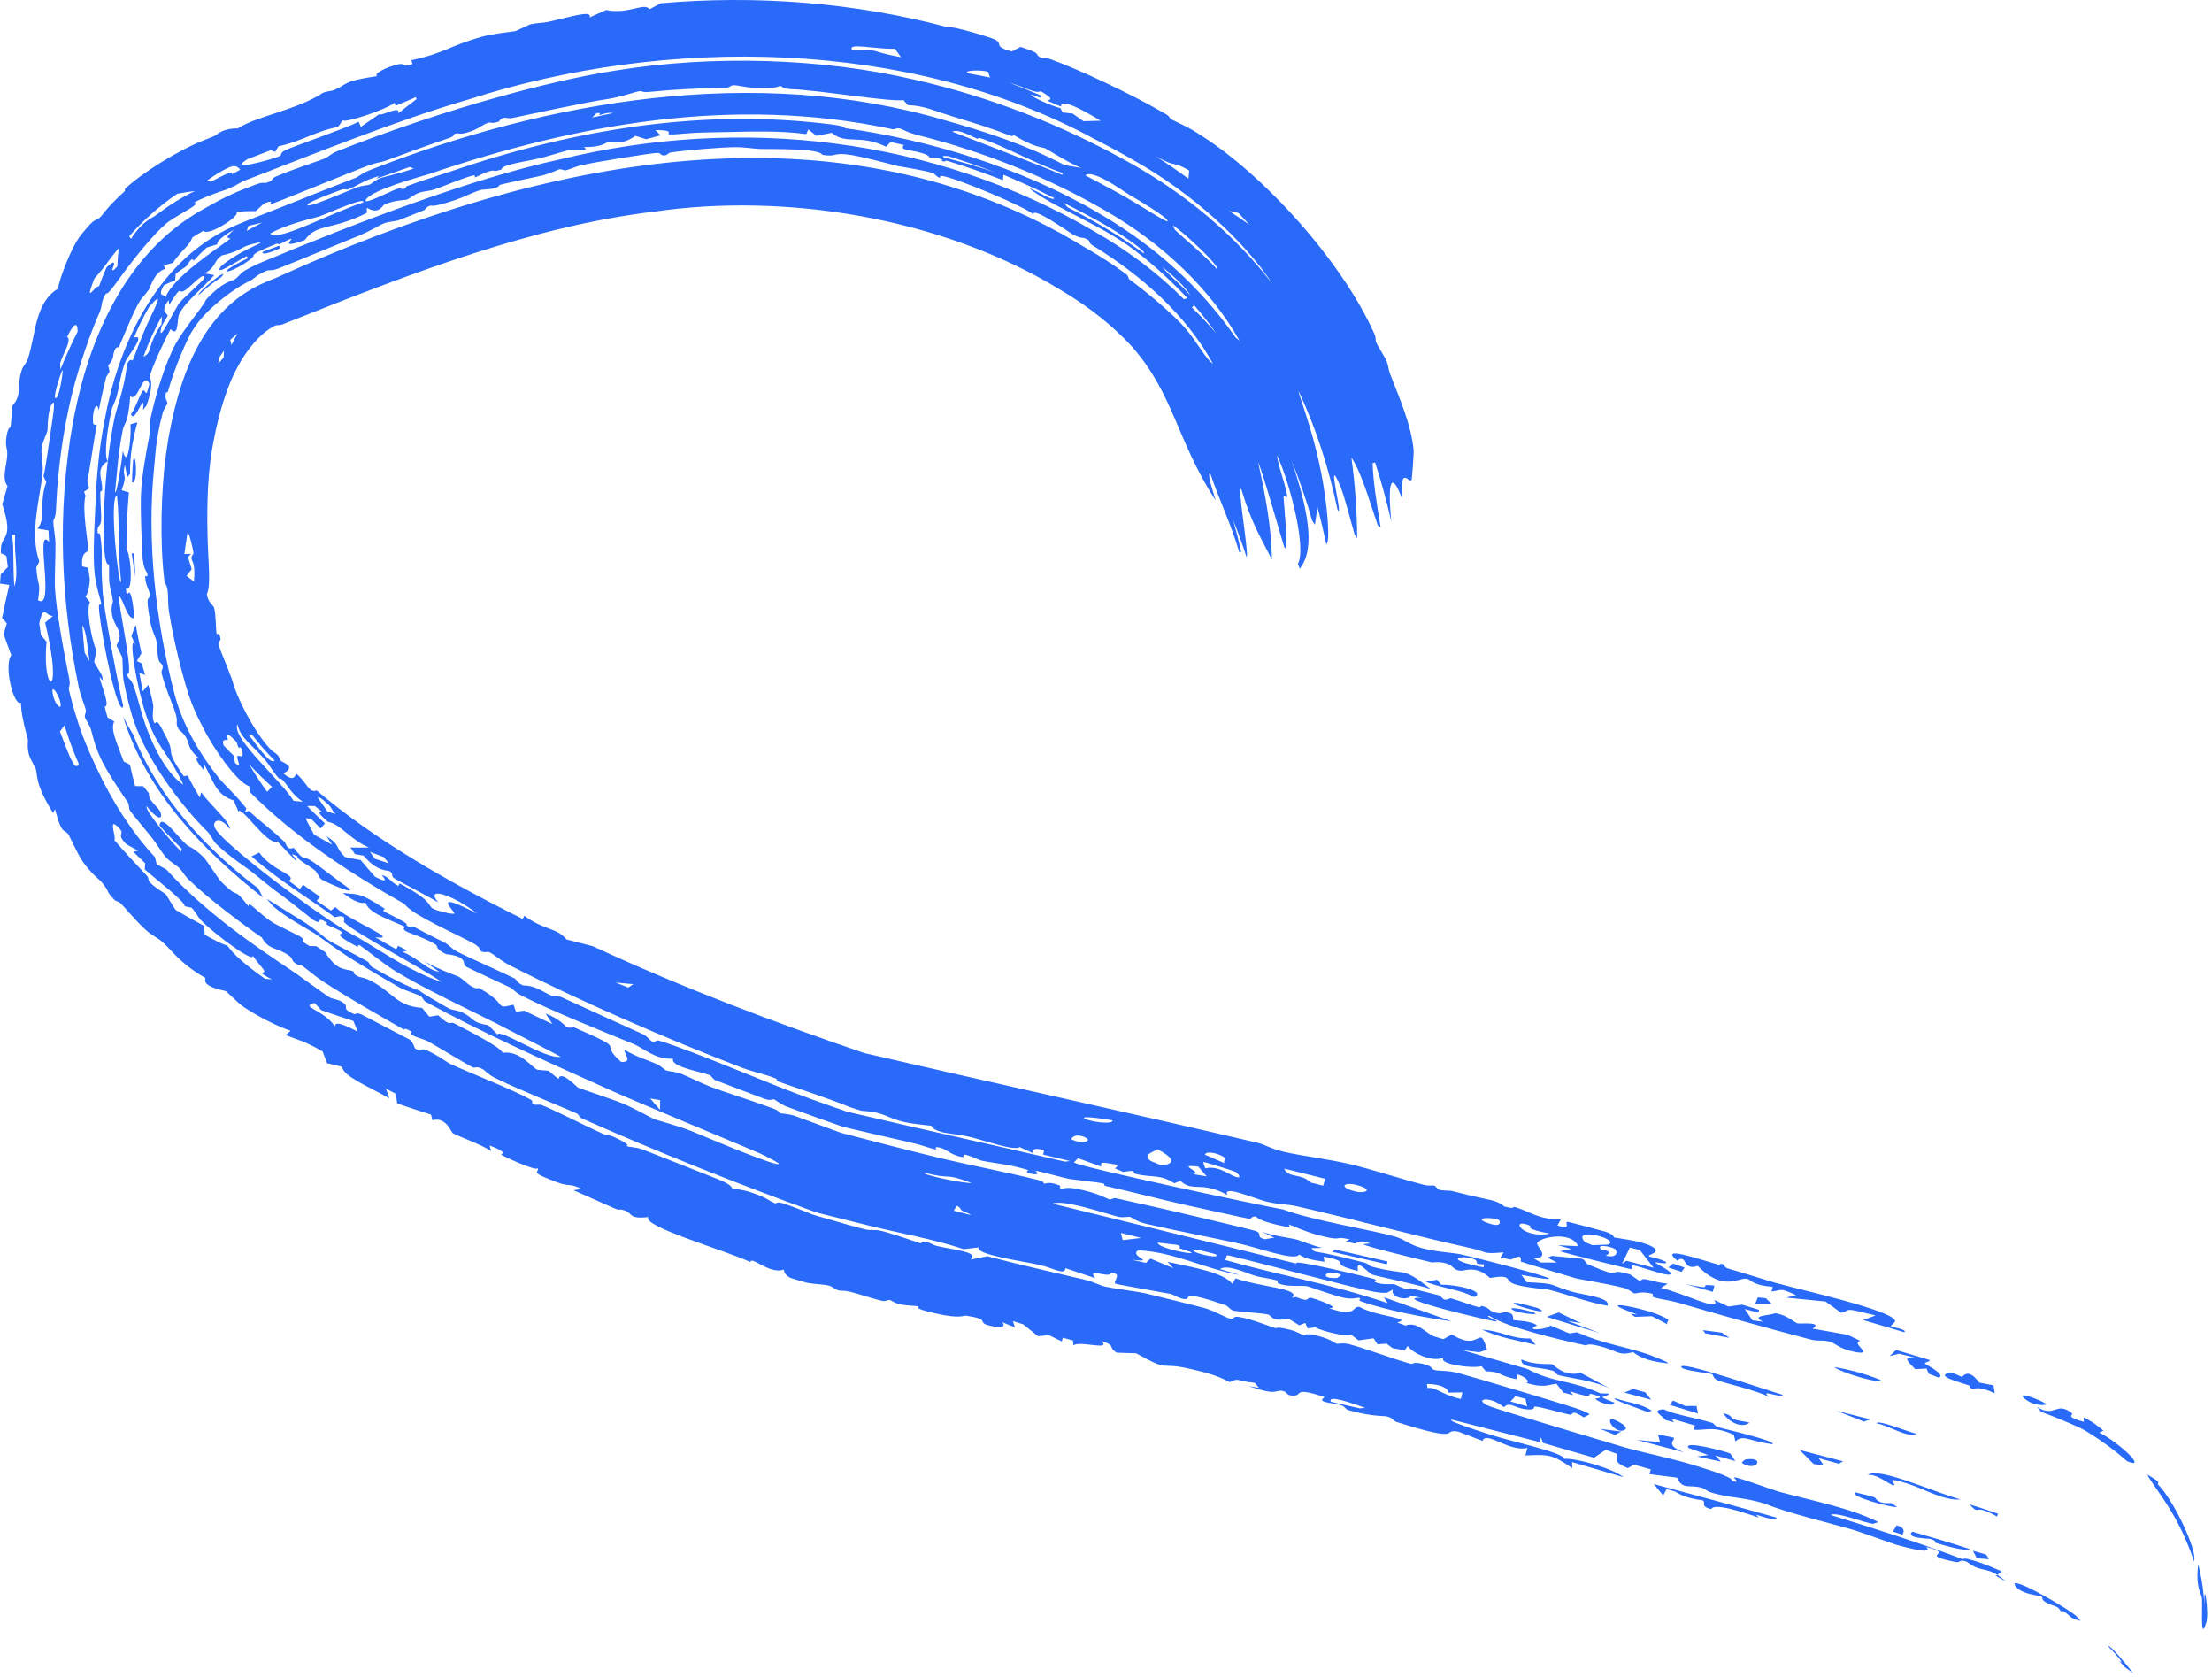<?xml version="1.0" encoding="UTF-8"?> <svg xmlns="http://www.w3.org/2000/svg" viewBox="0 0 48.142 36.497" fill="none"><path d="M26.457 10.891C25.601 9.566 25.553 8.591 24.64 7.546C24.232 7.102 23.716 6.684 23.105 6.323C23.095 6.316 23.084 6.31 23.074 6.304C20.451 4.703 17.041 4.199 14.256 4.603C11.641 4.914 9.064 5.898 6.273 7.009C6.241 7.021 6.211 7.033 6.182 7.045C6.175 7.048 6.168 7.051 6.16 7.054C6.086 7.087 6.022 7.068 5.99 7.084C5.675 7.234 5.355 7.628 5.169 7.989C4.981 8.318 4.774 8.911 4.642 9.631C4.634 9.673 4.626 9.715 4.619 9.757C4.497 10.469 4.504 11.262 4.521 11.803C4.534 12.263 4.593 12.735 4.502 12.929C4.522 13.1 4.646 13.177 4.659 13.22C4.659 13.22 4.659 13.221 4.659 13.221C4.701 13.359 4.695 13.725 4.717 13.802C4.72 13.813 4.783 13.728 4.8 13.92C4.802 13.937 4.744 13.932 4.779 14.09C4.787 14.13 4.976 14.587 5.036 14.752C5.038 14.757 5.04 14.762 5.042 14.767C5.048 14.785 5.055 14.806 5.062 14.827C5.146 15.16 5.523 15.917 5.878 16.296C5.931 16.357 5.989 16.373 6.047 16.435C6.077 16.468 6.099 16.541 6.109 16.552C6.153 16.598 6.46 16.676 6.168 16.83C6.395 17.022 6.406 16.886 6.456 16.841C6.693 17.048 6.725 17.266 6.892 17.2C8.134 18.258 9.726 19.175 11.376 19.996C11.388 19.972 11.4 19.949 11.412 19.926C11.86 20.257 12.107 20.175 12.327 20.442C12.515 20.491 12.708 20.54 12.9 20.589C14.833 21.486 16.867 22.253 18.929 22.956L18.707 22.89C18.747 22.899 18.788 22.908 18.828 22.918C21.676 23.579 24.526 24.201 27.352 24.863C27.565 24.913 27.604 24.982 27.951 25.065C28.333 25.155 28.896 25.217 29.402 25.337C29.851 25.444 30.491 25.653 30.987 25.781C31.098 25.809 31.188 25.792 31.2 25.795C31.273 25.814 31.261 25.873 31.334 25.892C31.421 25.915 31.536 25.897 31.636 25.924C32.008 26.023 32.41 26.104 32.461 26.117C32.688 26.178 32.723 26.248 32.742 26.253C32.992 26.321 32.911 26.246 32.973 26.265C33.288 26.358 33.497 26.546 33.971 26.531C33.946 26.576 33.922 26.621 33.897 26.666C34.229 26.776 34.038 26.594 34.113 26.587C34.143 26.585 34.881 26.785 34.933 26.8C35.126 26.857 35.117 26.923 35.134 26.928C35.176 26.941 35.696 26.994 35.931 27.113C36.219 27.258 35.825 27.297 35.894 27.341C35.906 27.348 36.229 27.416 36.26 27.468C36.296 27.524 36.021 27.453 36.02 27.473C36.021 27.486 36.45 27.693 36.347 27.732C36.263 27.776 35.662 27.538 35.529 27.535C35.507 27.535 35.527 27.621 35.508 27.619C35.429 27.609 34.014 27.255 33.95 27.226C34.03 27.21 34.115 27.195 34.198 27.179C34.1 27.151 34.002 27.123 33.907 27.095C34.049 27.101 34.2 27.11 34.347 27.117C34.207 26.782 33.518 26.916 33.454 27.049C33.427 27.111 33.764 27.374 33.385 27.383C33.435 27.413 33.485 27.443 33.534 27.473C33.652 27.473 33.769 27.473 33.885 27.473C33.817 27.438 33.748 27.402 33.679 27.366C33.711 27.354 33.743 27.341 33.775 27.328C33.986 27.347 34.208 27.369 34.423 27.39C34.527 27.431 34.489 27.483 34.56 27.513C35.433 27.884 34.89 27.555 35.48 27.733C35.557 27.786 35.633 27.839 35.709 27.891C35.711 27.754 35.962 27.905 36.296 27.932C36.246 27.964 36.197 27.995 36.148 28.027C36.61 28.122 37.503 28.585 37.309 28.286C37.407 28.332 37.514 28.382 37.615 28.43C37.716 28.417 37.816 28.403 37.916 28.389C38.04 28.426 38.156 28.462 38.284 28.502C38.279 28.522 38.274 28.543 38.269 28.564C38.166 28.536 38.071 28.511 37.972 28.484C38.029 28.567 38.083 28.648 38.141 28.731C38.219 28.741 38.296 28.751 38.372 28.76C38.079 28.617 38.515 28.632 38.635 28.575C38.899 28.615 39.035 28.768 39.122 28.797C39.165 28.811 39.695 28.755 39.449 28.911C39.695 28.953 39.965 29.002 40.213 29.046C40.302 29.089 40.397 29.133 40.49 29.178C40.25 29.213 40.829 29.509 40.365 29.417C40.019 29.349 39.97 29.237 39.809 29.192C39.665 29.152 39.567 29.19 39.415 29.15C38.366 28.875 37.515 28.635 36.529 28.348C36.336 28.292 36.152 28.276 36.02 28.237C35.872 28.194 36.08 28.166 35.884 28.135C35.677 28.103 35.618 28.154 35.566 28.142C35.534 28.134 35.446 28.052 35.351 28.028C34.957 27.927 34.37 27.836 34.314 27.821C34.249 27.803 33.158 27.477 33.103 27.454C33.077 27.442 33.185 27.251 32.886 27.409C32.81 27.394 32.733 27.379 32.656 27.365C32.679 27.327 32.701 27.289 32.724 27.251C32.234 27.295 32.41 27.246 31.969 27.15C30.919 26.922 29.39 26.514 28.247 26.254C27.99 26.196 27.879 26.219 27.58 26.151C27.302 26.087 26.599 25.768 26.712 26.003C26.136 25.685 25.961 25.953 25.691 25.695C25.647 25.712 25.604 25.73 25.559 25.748C25.252 25.553 25.123 25.628 24.748 25.553C24.587 25.52 24.8 25.444 24.445 25.501C24.387 25.476 24.328 25.451 24.27 25.427C24.291 25.401 24.312 25.376 24.334 25.35C23.973 25.289 23.953 25.268 23.967 25.386C23.8 25.325 23.632 25.264 23.463 25.203C23.432 25.233 23.402 25.263 23.372 25.294C23.443 25.383 27.376 26.22 27.928 26.318C28.554 26.556 29.853 26.763 30.37 26.91C30.575 26.969 30.646 27.074 30.94 27.157C31.241 27.242 31.639 27.259 31.798 27.296C32.338 27.417 34.852 28.066 33.111 27.741C33.15 27.794 33.189 27.847 33.228 27.901C33.946 27.932 33.673 27.955 34.239 28.114C34.475 28.181 35.065 28.234 34.986 28.413C34.528 28.332 34.083 28.156 33.693 28.06C33.656 28.051 33.182 28.022 32.95 27.939C32.74 27.864 32.935 27.724 32.426 27.808C32.134 27.529 31.885 27.654 31.794 27.651C31.631 27.645 31.639 27.545 31.486 27.496C31.319 27.442 31.185 27.476 31.162 27.47C30.926 27.413 29.708 27.123 29.667 27.072C29.719 27.067 29.772 27.062 29.824 27.058C29.519 26.954 29.559 27.067 29.474 27.058C29.413 27.043 29.351 27.027 29.289 27.011C29.319 26.997 29.348 26.983 29.378 26.97C29.004 26.882 29.27 27.021 28.742 26.89C28.41 26.808 28.08 26.647 28.046 26.645C28.036 26.644 28.13 26.721 27.99 26.694C27.756 26.649 27.373 26.555 27.344 26.474C27.231 26.457 27.224 26.528 27.209 26.526C27.141 26.516 26.031 26.271 25.829 26.226C25.275 26.104 24.665 25.941 24.07 25.809C24.008 25.795 24.058 25.762 23.996 25.748C23.898 25.727 23.374 25.671 23.296 25.658C23.105 25.624 22.618 25.478 22.534 25.478C22.523 25.478 22.672 25.575 22.476 25.547C22.259 25.515 22.392 25.465 22.381 25.462C21.951 25.33 21.673 25.319 21.374 25.258C21.278 25.238 21.116 25.137 20.976 25.122C20.96 25.12 20.978 25.181 20.962 25.18C20.748 25.158 20.587 25.013 20.5 24.985C20.289 24.918 20.388 25.019 20.377 25.017C20.233 24.985 20.046 24.912 19.826 24.862C19.329 24.75 18.89 24.648 18.43 24.539C18.39 24.529 18.35 24.52 18.309 24.51L18.372 24.529C17.971 24.39 17.581 24.25 17.128 24.082C17.003 24.036 16.874 23.933 16.855 23.926C16.797 23.904 16.793 23.969 16.623 23.905C16.259 23.766 15.938 23.648 15.578 23.508C15.506 23.481 15.497 23.416 15.443 23.394C15.265 23.322 14.588 23.215 14.648 23.039C14.234 23.051 14.041 22.819 13.757 22.704C13.074 22.427 12.007 21.998 11.356 21.667C11.218 21.598 11.174 21.525 11.099 21.486C10.963 21.419 10.168 21.056 10.13 21.025C10.056 20.971 10.198 20.815 9.709 20.762C9.463 20.647 9.532 20.587 9.486 20.557C9.123 20.325 8.664 20.279 8.819 20.168C8.358 19.959 8.033 19.87 7.946 19.626C7.908 19.694 7.681 19.609 7.462 19.429C7.777 19.476 7.785 19.389 8.371 19.772C8.38 19.778 8.333 19.817 8.342 19.822C8.424 19.876 8.617 19.957 8.766 20.046C8.914 20.134 8.811 20.12 8.871 20.153C8.925 20.183 8.95 20.134 9.029 20.178C9.288 20.321 9.523 20.43 9.672 20.508C9.766 20.557 9.852 20.656 9.923 20.693C10.202 20.839 10.826 21.108 11.191 21.286C11.267 21.323 11.211 21.357 11.377 21.44C11.397 21.45 11.492 21.432 11.647 21.491C11.799 21.548 11.9 21.625 11.998 21.663C12.08 21.695 12.067 21.634 12.233 21.705C12.363 21.768 13.919 22.47 13.997 22.506C14.115 22.567 14.147 22.656 14.226 22.679C14.24 22.683 14.289 22.628 14.337 22.642C15.12 22.877 16.779 23.606 17.663 23.919C17.936 24.017 18.21 24.113 18.485 24.208L18.39 24.18C18.431 24.189 18.471 24.199 18.511 24.208C20.067 24.574 21.569 24.904 23.177 25.277C23.215 25.273 23.252 25.269 23.289 25.265C23.095 25.218 22.9 25.171 22.704 25.124C22.711 25.091 22.718 25.059 22.724 25.026C22.461 24.957 22.477 25.042 22.473 25.09C22.379 25.047 22.286 25.003 22.192 24.96C22.079 25.052 21.449 24.821 21.109 24.74C20.886 24.686 20.62 24.667 20.505 24.636C20.264 24.571 20.286 24.503 20.268 24.498C20.236 24.488 19.879 24.466 19.633 24.404C19.273 24.314 19.26 24.2 18.74 24.169C18.673 24.146 18.606 24.125 18.537 24.104C18.498 24.092 18.458 24.08 18.417 24.069L18.524 24.1C18 23.89 17.433 23.709 16.888 23.516C17.049 23.47 16.422 23.339 16.163 23.239C14.552 22.623 12.619 21.784 11.09 21.002C10.89 20.901 10.768 20.776 10.658 20.724C10.599 20.696 10.543 20.744 10.464 20.694C10.45 20.685 10.467 20.623 10.319 20.537C9.95 20.329 8.97 19.913 8.804 19.671C7.556 18.966 6.368 18.173 5.437 17.233C5.433 17.191 5.429 17.15 5.425 17.108C5.146 17.022 4.602 16.217 4.419 15.832C4.299 15.61 4.187 15.365 4.103 15.11C4.091 15.076 4.08 15.041 4.07 15.006C3.894 14.414 3.754 13.791 3.677 13.301C3.65 13.131 3.667 12.988 3.646 12.827C3.637 12.758 3.581 12.676 3.574 12.603C3.477 11.789 3.505 10.68 3.611 9.9C3.625 9.795 3.64 9.691 3.657 9.589C3.665 9.54 3.674 9.492 3.683 9.444C3.972 7.876 4.565 6.651 5.784 6.138C5.825 6.12 5.866 6.103 5.909 6.086C5.938 6.074 5.968 6.063 5.997 6.051C11.819 3.396 18.264 2.12 23.6 5.376C23.612 5.382 23.623 5.389 23.635 5.396C23.937 5.57 24.23 5.759 24.507 5.963C24.573 6.011 24.54 6.049 24.59 6.087C24.891 6.304 25.53 6.826 25.798 7.146C26.022 7.393 26.271 7.858 26.396 7.909C25.824 6.868 24.86 6.001 23.776 5.338C23.731 5.309 23.717 5.282 23.711 5.263C23.707 5.249 23.707 5.24 23.703 5.237C23.697 5.233 23.691 5.229 23.686 5.225C23.528 5.125 23.6 5.233 23.335 5.093C23.25 5.04 22.454 4.479 22.493 4.669C22.32 4.499 20.829 3.881 20.518 3.831C20.427 3.81 20.477 3.872 20.459 3.868C20.379 3.855 20.362 3.785 20.292 3.763C20.104 3.703 19.621 3.631 19.527 3.611C19.32 3.558 18.697 3.385 18.415 3.358C18.155 3.331 18.195 3.402 17.972 3.38C17.797 3.364 17.997 3.33 17.603 3.273C17.409 3.243 16.72 3.242 16.555 3.242C16.388 3.238 16.202 3.197 15.973 3.203C15.638 3.208 14.919 3.27 14.582 3.32C14.562 3.323 14.518 3.377 14.468 3.381C14.366 3.39 14.39 3.326 14.312 3.328C14.232 3.319 12.892 3.535 12.665 3.594C12.51 3.626 12.409 3.685 12.322 3.704C12.255 3.719 12.236 3.671 12.167 3.686C12.145 3.691 11.975 3.776 11.793 3.821C11.622 3.859 10.962 3.997 10.889 4.02C10.84 4.034 10.903 4.053 10.759 4.095C10.627 4.133 10.527 4.114 10.453 4.137C10.279 4.189 10.096 4.29 9.915 4.35C9.386 4.527 9.398 4.465 9.365 4.474C9.275 4.5 9.257 4.563 9.229 4.574C9.109 4.621 8.818 4.738 8.709 4.78C8.575 4.833 8.503 4.806 8.359 4.86C8.25 4.901 8.059 5.028 7.814 5.127C7.269 5.346 6.62 5.621 6.07 5.838C5.922 5.896 5.874 5.875 5.829 5.883C5.825 5.884 5.821 5.885 5.817 5.886C5.771 5.903 5.732 5.921 5.697 5.939C5.567 6.008 5.506 6.078 5.463 6.101C5.058 6.285 4.432 6.78 4.206 7.169C4.096 7.307 3.782 8.046 3.657 8.514C3.641 8.566 3.619 8.506 3.608 8.567C3.582 8.712 3.659 8.718 3.638 8.79C3.628 8.824 3.566 8.893 3.539 8.995C3.499 9.139 3.47 9.273 3.447 9.398C3.437 9.449 3.429 9.499 3.421 9.547C3.383 9.801 3.372 10.002 3.356 10.155C3.189 11.778 3.389 13.515 3.792 15.079C3.802 15.117 3.812 15.155 3.823 15.193C4.002 15.809 4.333 16.386 4.746 16.908C4.897 17.098 5.13 17.292 5.362 17.592C5.352 17.618 5.342 17.644 5.332 17.67C5.36 17.662 5.387 17.653 5.414 17.645C5.733 17.934 5.873 18.015 6.197 18.324C6.226 18.352 6.242 18.515 6.39 18.447C6.677 18.803 6.549 18.57 6.818 18.759C7.094 18.948 7.343 19.158 7.608 19.34C7.728 19.484 7.035 19.168 6.998 19.136C6.935 19.091 6.911 18.985 6.851 18.938C6.675 18.797 6.473 18.715 6.471 18.632C6.202 18.509 6.506 18.702 6.44 18.729C6.301 18.59 6.172 18.454 6.04 18.311C5.821 18.417 5.239 17.502 5.191 17.663C5.156 17.582 5.121 17.5 5.089 17.42C4.703 17.293 4.66 17.034 4.444 16.629C4.442 16.671 4.441 16.713 4.44 16.755C4.422 16.754 4.162 16.439 4.333 16.5C3.989 16.223 4.206 16.124 3.892 15.875C3.784 15.686 3.918 15.767 3.784 15.414C3.763 15.354 3.738 15.291 3.712 15.225C3.697 15.188 3.682 15.15 3.667 15.112C3.612 14.963 3.556 14.805 3.518 14.653C3.503 14.59 3.553 14.551 3.54 14.494C3.528 14.438 3.467 14.422 3.451 14.354C3.418 14.212 3.42 14.021 3.401 13.933C3.383 13.853 3.314 13.747 3.275 13.554C3.148 12.879 3.251 13.075 3.259 12.966C3.27 12.848 3.169 12.774 3.158 12.542C3.157 12.519 3.219 12.574 3.209 12.499C3.202 12.439 3.138 12.413 3.112 12.212C3.089 12.132 3.048 10.885 3.072 10.698C3.079 10.415 3.186 9.81 3.244 9.516C3.245 9.508 3.247 9.499 3.248 9.492C3.256 9.45 3.257 9.406 3.257 9.361C3.257 9.285 3.255 9.206 3.271 9.132C3.353 8.735 3.526 8.119 3.727 7.678C3.894 7.26 4.392 6.727 4.487 6.516C4.884 6.095 5.071 6.114 5.1 6.085C5.198 6.025 5.216 5.952 5.345 5.878C5.43 5.83 5.518 5.786 5.611 5.744C5.656 5.723 5.703 5.703 5.751 5.684C7.807 4.826 10.301 3.872 12.205 3.465C16.111 2.513 20.316 2.984 23.799 5.025C23.811 5.032 23.823 5.039 23.835 5.046C24.544 5.452 25.199 5.94 25.766 6.511C25.791 6.503 25.816 6.496 25.842 6.488C25.461 6.081 24.972 5.632 24.512 5.315C24.332 5.191 24.12 5.065 23.894 4.942C23.882 4.936 23.87 4.929 23.857 4.922C23.302 4.622 22.707 4.349 22.396 4.093C22.613 4.172 22.916 4.386 22.947 4.311C22.585 4.128 22.209 3.956 21.838 3.802C21.835 3.841 21.832 3.881 21.829 3.92C21.429 3.771 21.028 3.621 20.621 3.502C20.551 3.481 20.59 3.529 20.53 3.511C20.462 3.49 20.518 3.471 20.505 3.467C20.332 3.415 20.268 3.434 20.247 3.428C20.193 3.411 20.244 3.39 20.089 3.339C19.802 3.244 19.568 3.283 19.672 3.155C19.575 3.132 19.479 3.111 19.383 3.09C19.35 3.124 19.317 3.158 19.284 3.193C18.723 2.912 18.405 3.158 18.105 2.89C17.991 2.911 17.881 2.933 17.767 2.956C17.709 2.909 17.651 2.863 17.593 2.817C17.578 2.851 17.563 2.884 17.547 2.918C16.962 2.839 16.329 2.863 15.765 2.875C15.371 2.884 15.275 2.877 14.927 2.904C14.152 2.979 14.917 2.837 14.262 2.83C14.301 2.868 14.339 2.907 14.377 2.945C14.272 2.972 14.169 3 14.063 3.029C13.985 3.004 13.906 2.98 13.827 2.956C13.526 3.179 13.291 3.074 13.246 3.081C13.21 3.088 13.107 3.212 12.703 3.199C12.891 3.312 12.411 3.259 12.373 3.268C12.336 3.274 11.907 3.405 11.726 3.45C11.586 3.483 11.281 3.53 11.073 3.59C10.89 3.642 10.923 3.686 10.909 3.69C10.687 3.759 10.816 3.681 10.652 3.727C10.489 3.773 10.377 3.853 10.341 3.86C10.323 3.863 10.367 3.801 10.286 3.821C10.063 3.877 9.688 4.043 9.442 4.127C9.355 4.157 9.233 4.157 9.134 4.191C8.984 4.242 8.933 4.316 8.847 4.346C8.819 4.356 8.596 4.35 8.365 4.451C8.322 4.47 8.249 4.681 7.985 4.521C7.984 4.558 7.983 4.595 7.982 4.633C7.219 5.02 6.896 4.854 6.632 5.225C6.042 5.433 6.404 5.184 6.335 5.196C6.29 5.204 6.112 5.304 6.091 5.311C6.054 5.322 6.048 5.291 6.007 5.308C5.843 5.375 5.735 5.421 5.662 5.456C5.571 5.5 5.539 5.526 5.524 5.545C5.499 5.578 5.526 5.59 5.435 5.654C5.015 5.97 4.558 6.028 5.394 5.619C5.387 5.604 5.379 5.588 5.372 5.573C5.162 5.677 4.682 6.007 4.791 5.824C4.834 5.743 5.2 5.507 5.456 5.39C5.516 5.361 5.569 5.337 5.607 5.318C5.685 5.279 5.7 5.262 5.594 5.285C5.556 5.293 5.501 5.307 5.429 5.329C5.425 5.33 5.42 5.331 5.415 5.333C5.232 5.393 5.176 5.485 4.833 5.556C4.644 5.674 4.711 5.814 4.45 5.95C4.522 5.96 4.593 5.973 4.663 5.987C4.412 6.272 4.039 6.563 3.9 6.832C3.847 6.923 3.9 7.36 3.712 7.161C3.631 7.306 3.275 8.041 3.262 8.202C3.259 8.24 3.366 8.321 3.189 8.824C3.163 8.856 3.138 8.888 3.112 8.92C3.176 8.427 2.927 9.267 2.85 9.007C2.924 8.939 3.054 8.563 3.102 8.512C3.181 8.423 3.158 8.745 3.252 8.353C3.111 8.04 3.006 8.78 2.834 8.62C2.805 9.044 2.75 9.165 2.707 9.254C2.694 9.281 2.684 9.306 2.677 9.335C2.671 9.362 2.666 9.388 2.661 9.414C2.568 9.894 2.554 10.222 2.504 10.7C2.536 10.822 2.667 9.921 2.673 9.81C2.757 10.155 2.827 9.765 2.841 9.446C2.844 9.387 2.844 9.33 2.842 9.28C2.841 9.264 2.84 9.249 2.838 9.234C2.889 9.219 2.94 9.204 2.99 9.189C2.98 9.227 2.97 9.265 2.96 9.303C2.947 9.355 2.934 9.407 2.923 9.46C2.861 9.739 2.826 10.022 2.831 10.311C2.812 10.334 2.792 10.358 2.773 10.381C2.753 10.293 2.734 10.205 2.716 10.117C2.644 10.432 2.795 10.25 2.648 10.668C2.7 10.684 2.753 10.701 2.805 10.716C2.769 11.12 2.752 11.528 2.752 11.937C2.864 12.145 2.895 12.925 2.74 12.797C2.763 13.115 2.797 12.717 2.865 13.009C2.894 13.136 2.932 13.386 2.902 13.453C2.761 13.445 2.695 13.069 2.591 12.962C2.544 13.042 2.94 14.786 2.767 14.66C2.779 14.805 2.845 14.723 2.925 14.969C2.957 15.066 2.988 15.172 3.018 15.283C3.031 15.327 3.043 15.373 3.056 15.419C3.228 16.058 3.58 16.808 3.991 17.077C3.708 16.465 3.518 16.36 3.307 15.892C3.272 15.813 3.196 15.629 3.128 15.397C3.115 15.354 3.103 15.31 3.091 15.264C2.916 14.611 2.8 13.759 2.952 14.048C2.921 13.978 2.89 13.909 2.859 13.838C2.89 13.757 2.921 13.677 2.953 13.597C2.991 13.803 3.033 14.009 3.079 14.213C3.045 14.27 3.012 14.327 2.979 14.385C3.015 14.402 3.05 14.418 3.085 14.435C3.109 14.52 3.134 14.605 3.159 14.689C3.117 14.673 3.075 14.657 3.033 14.641C3.056 14.776 3.081 14.91 3.108 15.044C3.148 14.997 3.188 14.949 3.228 14.902C3.265 15.04 3.291 15.136 3.307 15.207C3.321 15.265 3.329 15.305 3.333 15.337C3.346 15.432 3.315 15.455 3.33 15.66C3.414 15.9 3.342 15.472 3.571 15.952C3.875 16.491 3.528 16.214 4 16.891C4.027 16.886 4.055 16.881 4.082 16.876C4.166 17.041 4.252 17.196 4.35 17.357C4.36 17.319 4.369 17.279 4.378 17.241C4.598 17.541 5.006 17.875 5.006 18.046C4.78 17.735 4.625 17.879 4.667 17.982C4.688 18.264 7.216 20.139 7.778 20.39C8.445 20.788 8.928 21.134 9.61 21.369C9.217 21.079 7.716 20.301 7.489 20.067C7.465 20.044 7.581 19.881 7.287 19.959C6.761 19.571 6.083 19.171 5.474 18.635C5.53 18.607 5.586 18.58 5.642 18.552C5.942 18.971 6.477 19.03 6.289 19.169C6.367 19.228 6.446 19.287 6.528 19.345C6.55 19.314 6.573 19.283 6.595 19.252C6.719 19.342 6.836 19.424 6.96 19.509C6.938 19.541 6.916 19.573 6.894 19.604C6.998 19.675 7.102 19.746 7.204 19.813C7.236 19.788 7.268 19.763 7.3 19.738C7.565 20.019 8.764 20.478 8.168 20.393C8.316 20.481 8.475 20.573 8.624 20.657C8.637 20.632 8.651 20.607 8.664 20.582C8.731 20.616 8.798 20.649 8.866 20.683C8.832 20.693 8.797 20.703 8.763 20.713C9.091 20.845 9.309 21.115 9.557 21.145C9.431 21.057 9.308 20.969 9.187 20.881C9.42 21.051 9.927 21.227 9.969 21.247C10.097 21.312 10.144 21.4 10.28 21.472C10.404 21.536 10.407 21.488 10.43 21.501C11.1 21.878 10.731 21.964 11.176 21.862C11.194 21.913 11.212 21.964 11.23 22.016C11.29 22.008 11.35 22 11.41 21.992C11.612 22.09 11.814 22.185 12.022 22.282C11.972 22.206 11.923 22.131 11.875 22.055C12.195 22.176 12.296 22.327 12.326 22.343C12.408 22.385 12.471 22.346 12.498 22.357C13.762 22.908 12.97 22.626 13.519 23.108C13.78 23.118 13.586 22.94 13.59 22.842C13.872 23.005 13.978 23.021 14.299 23.156C14.38 23.191 14.451 23.273 14.503 23.294C14.548 23.313 14.71 23.321 14.821 23.364C15.008 23.438 15.234 23.56 15.488 23.657C15.701 23.739 16.351 23.946 16.802 24.111C16.992 24.181 16.933 24.206 16.982 24.224C17.003 24.232 17.171 24.237 17.295 24.281C17.639 24.406 17.975 24.53 18.326 24.659L18.276 24.644C18.316 24.654 18.357 24.665 18.397 24.675C19.057 24.846 19.711 25.018 20.365 25.177C21.103 25.356 21.861 25.495 22.605 25.68C22.763 25.719 22.67 25.738 22.738 25.756C22.761 25.762 22.807 25.701 23.042 25.787C23.127 25.818 23.015 25.842 23.1 25.865C23.142 25.876 23.174 25.821 23.425 25.867C23.882 25.952 24.1 26.089 24.14 26.096C24.216 26.11 24.207 26.055 24.306 26.078C24.8 26.188 25.207 26.278 25.643 26.38C25.851 26.428 27.253 26.759 27.329 26.787C27.495 26.849 27.31 26.915 27.53 26.966C27.598 26.954 27.666 26.942 27.734 26.931C27.641 26.886 27.549 26.843 27.456 26.798C27.714 26.897 28.039 26.926 28.238 26.977C28.276 26.986 28.604 27.117 28.776 27.154C28.698 27.156 28.62 27.158 28.542 27.16C28.564 27.183 28.585 27.207 28.607 27.23C28.958 27.289 29.333 27.382 29.684 27.473C29.811 27.505 29.756 27.536 29.887 27.57C30.65 27.768 30.489 27.544 31.144 28.053C30.899 27.96 30.001 27.78 29.868 27.736C29.775 27.704 29.497 27.346 29.555 27.658C28.83 27.477 29.501 27.479 28.809 27.344C28.814 27.381 28.82 27.419 28.825 27.456C28.58 27.419 28.406 27.394 28.276 27.298C28.187 27.451 27.403 27.155 26.96 27.058C26.314 26.916 25.58 26.778 24.951 26.632C24.733 26.581 24.624 26.487 24.597 26.48C24.557 26.471 24.43 26.499 24.349 26.479C24.054 26.409 23.165 26.093 22.905 26.191C24.674 26.624 26.453 27.06 28.224 27.499C28.02 27.366 29.813 27.802 29.903 27.829C29.987 27.854 29.902 27.89 29.927 27.9C30.108 27.97 30.287 27.931 30.346 27.946C30.391 27.957 30.472 28.017 30.631 28.055C30.66 28.063 30.678 28.025 30.709 28.033C30.919 28.085 31.128 28.138 31.337 28.191C31.35 28.194 31.388 28.265 31.44 28.279C31.493 28.292 31.56 28.247 31.573 28.25C31.736 28.292 32.021 28.404 32.179 28.444C32.235 28.458 32.207 28.406 32.269 28.422C32.458 28.471 32.375 28.539 32.614 28.576C32.693 28.589 32.705 28.524 32.856 28.571C32.962 28.605 32.921 28.715 32.937 28.724C32.96 28.735 33.352 28.74 33.452 28.845C33.14 28.974 33.735 28.928 33.733 28.839C33.875 28.898 34.016 28.957 34.157 29.015C34.212 29.007 34.267 28.999 34.321 28.99C34.889 29.239 35.256 29.274 35.834 29.458C35.862 29.467 36.332 29.642 36.305 29.667C35.996 29.639 35.711 29.566 35.546 29.421C35.183 29.519 35.227 29.376 34.72 29.27C34.55 29.234 34.525 29.28 34.506 29.275C33.859 29.132 32.809 28.885 32.41 28.633C32.279 28.64 32.711 28.766 32.535 28.752C32.443 28.744 30.178 28.219 30.939 28.239C30.863 28.225 30.786 28.21 30.71 28.196C30.598 28.33 30.239 28.203 30.318 28.061C30.275 28.084 30.232 28.106 30.19 28.128C30.114 28.137 30.028 28.131 29.91 28.11C29.463 28.031 26.85 27.326 26.704 27.313C26.692 27.348 26.68 27.383 26.668 27.418C27.812 27.744 28.968 27.937 30.203 28.357C30.175 28.314 30.147 28.271 30.119 28.228C30.606 28.401 31.108 28.578 31.592 28.752C31.049 28.679 30.188 28.516 29.635 28.323C29.537 28.289 29.622 28.26 29.601 28.249C29.545 28.219 29.462 28.285 29.246 28.239C29.032 28.194 28.498 27.999 28.452 27.989C28.357 27.969 28.078 27.998 27.916 27.956C27.702 27.901 27.86 27.879 27.817 27.868C27.64 27.817 27.472 27.805 27.336 27.767C27.134 27.71 26.73 27.503 26.548 27.614C26.695 27.658 26.841 27.701 26.986 27.745C26.17 27.597 25.593 27.255 24.775 27.205C24.553 27.338 25.207 27.475 24.641 27.414C24.741 27.436 24.841 27.459 24.941 27.481C24.973 27.449 25.006 27.418 25.038 27.387C25.201 27.456 25.368 27.525 25.535 27.595C25.493 27.55 25.452 27.504 25.411 27.459C26.03 27.587 26.648 27.704 26.82 27.937C26.843 27.897 26.866 27.857 26.89 27.817C27.437 28.009 28.338 28.039 28.117 28.241C28.147 28.235 28.177 28.229 28.207 28.223C28.534 28.358 28.413 28.221 28.544 28.242C28.583 28.248 29.236 28.468 28.923 28.465C29.556 28.684 29.412 28.406 29.592 28.44C29.986 28.66 30.764 28.677 30.409 28.777C30.469 28.799 30.527 28.821 30.588 28.844C30.829 28.755 30.989 28.966 31.194 29.075C31.268 29.097 31.34 29.119 31.413 29.141C31.475 29.106 31.535 29.071 31.598 29.037C32.246 29.444 32.179 28.765 32.364 29.369C32.307 29.388 32.25 29.407 32.192 29.425C32.071 29.41 31.95 29.394 31.828 29.379C32.298 29.514 32.775 29.653 33.242 29.789C33.812 30.095 34.191 30.024 34.832 30.319C34.897 30.322 34.963 30.324 35.028 30.326C34.935 30.429 34.697 30.347 35.133 30.521C35.148 30.616 34.843 30.545 34.722 30.444C34.692 30.419 34.993 30.43 34.674 30.343C34.456 30.283 34.83 30.491 34.179 30.278C34.198 30.305 34.217 30.332 34.236 30.359C34.164 30.339 34.095 30.32 34.025 30.301C33.975 30.237 33.925 30.173 33.874 30.109C33.695 30.135 33.578 30.207 33.21 30.089C33.317 30.085 33.208 29.954 33.025 29.908C33.016 29.943 33.007 29.977 32.998 30.011C32.55 29.917 32.728 29.857 32.335 29.838C32.306 29.801 32.276 29.765 32.246 29.728C32.021 29.789 31.253 29.671 31.432 29.539C31.186 29.649 30.768 29.462 30.636 29.29C30.615 29.321 30.594 29.351 30.572 29.382C30.483 29.366 30.394 29.351 30.307 29.336C30.264 29.303 30.222 29.27 30.179 29.238C30.113 29.242 30.046 29.247 29.98 29.252C29.952 29.208 29.923 29.165 29.894 29.122C29.785 29.137 29.676 29.152 29.566 29.167C29.512 29.125 29.457 29.082 29.404 29.04C29.381 29.109 28.782 28.973 28.624 28.883C28.569 28.891 28.514 28.898 28.458 28.906C28.442 28.867 28.425 28.827 28.409 28.787C28.365 28.804 28.322 28.822 28.279 28.839C28.201 28.791 28.122 28.743 28.044 28.695C27.656 28.769 27.679 28.623 27.599 28.604C27.447 28.568 26.924 28.543 26.841 28.517C26.758 28.49 26.732 28.422 26.666 28.399C25.567 28.025 25.993 28.298 25.761 28.265C25.638 28.248 25.565 28.173 25.456 28.152C25.266 28.114 24.333 27.955 24.279 27.934C24.204 27.904 24.449 27.697 24.18 27.699C24.137 27.832 23.635 27.561 23.838 27.813C23.623 27.741 23.406 27.669 23.188 27.596C23.175 27.763 22.923 27.59 22.625 27.525C22.205 27.433 21.223 27.298 21.301 27.144C21.192 27.156 21.082 27.169 20.972 27.181C20.288 26.955 19.604 26.841 18.914 26.67C18.604 26.593 18.287 26.514 17.965 26.433C17.925 26.423 17.885 26.413 17.844 26.403C17.819 26.396 17.745 26.374 17.721 26.366C16.026 25.752 14.282 25.054 12.674 24.341C12.58 24.299 12.614 24.256 12.547 24.226C12.2 24.073 11.253 23.695 10.773 23.455C10.614 23.376 10.559 23.293 10.51 23.267C10.344 23.179 10.355 23.259 10.278 23.22C10.159 23.161 9.538 22.784 9.316 22.661C9.207 22.601 9.053 22.582 8.934 22.501C8.924 22.494 8.97 22.455 8.961 22.45C8.729 22.319 8.848 22.436 8.769 22.392C8.22 22.078 7.616 21.736 7.029 21.356C6.883 21.263 6.68 21.086 6.556 21C6.509 20.967 6.571 21.059 6.409 20.947C6.353 20.908 6.366 20.851 6.304 20.805C6.035 20.603 5.852 20.687 5.697 20.4C5.245 20.089 4.463 19.497 4.093 19.125C4.004 19.038 3.984 18.973 3.903 18.89C3.843 18.829 3.704 18.755 3.615 18.658C3.528 18.563 3.42 18.369 3.26 18.172C3.086 17.961 2.868 17.697 2.833 17.644C2.791 17.581 2.822 17.52 2.781 17.457C2.65 17.269 2.3 16.757 2.178 16.471C2.043 16.171 2.011 15.972 1.976 15.863C1.963 15.826 1.944 15.788 1.925 15.752C1.892 15.693 1.858 15.641 1.85 15.612C1.848 15.605 1.847 15.598 1.846 15.592C1.842 15.539 1.882 15.508 1.864 15.435C1.83 15.302 1.762 15.173 1.718 14.972C1.322 13.074 1.24 11.163 1.581 9.224C1.593 9.163 1.604 9.102 1.617 9.041C1.928 7.446 2.694 5.512 4.42 4.554C4.621 4.44 4.776 4.353 4.962 4.264C5.022 4.235 5.087 4.206 5.158 4.176C5.27 4.129 5.404 4.075 5.577 4.012C5.783 3.937 5.717 4.022 5.875 3.948C5.946 3.914 5.913 3.881 6.002 3.843C6.399 3.673 6.892 3.519 7.066 3.45C7.136 3.423 7.201 3.345 7.344 3.288C8.421 2.862 9.734 2.413 10.967 2.079C11.616 1.898 12.616 1.652 13.392 1.536C15.529 1.186 17.928 1.272 19.876 1.728C21.549 2.103 23.148 2.729 24.627 3.564C24.641 3.572 24.655 3.58 24.669 3.588C25.816 4.238 26.879 5.113 27.7 6.186C27.059 5.207 25.903 4.183 24.713 3.51C24.699 3.502 24.685 3.494 24.671 3.486C24.374 3.315 24.089 3.162 23.805 3.017C19.772 0.836 14.494 0.779 10.196 2.165C8.679 2.603 6.846 3.345 5.315 3.934C5.268 3.952 5.194 3.999 5.106 4.045C5.051 4.071 4.993 4.098 4.934 4.123C4.929 4.124 4.919 4.128 4.904 4.133C4.783 4.167 4.36 4.322 4.22 4.413C4.43 4.421 3.764 4.718 3.598 4.881C3.38 5.066 2.992 5.52 2.615 6.038C2.279 6.511 2.332 6.357 2.31 6.382C2.194 6.552 2.231 6.65 2.171 6.79C2.03 7.095 1.652 8.071 1.47 9.013C1.457 9.074 1.445 9.136 1.433 9.198C1.282 9.985 1.233 10.727 1.219 11.077C1.211 11.286 1.162 11.292 1.161 11.339C1.158 11.465 1.205 11.642 1.207 11.84C1.21 12.199 1.183 12.614 1.197 12.811C1.223 13.283 1.384 14.163 1.506 14.764C1.54 14.933 1.485 14.934 1.501 15.011C1.531 15.152 1.594 15.385 1.673 15.637C1.69 15.695 1.709 15.752 1.728 15.81C1.847 16.165 2.006 16.508 2.109 16.726C2.442 17.438 2.864 18.101 3.371 18.651C3.384 18.704 3.397 18.755 3.41 18.806C3.479 18.844 3.548 18.88 3.617 18.917C4.459 19.839 5.47 20.536 6.429 21.174C6.542 21.252 7.07 21.641 7.168 21.699C7.245 21.745 7.352 21.738 7.463 21.814C7.62 21.921 7.406 21.933 7.692 22.06C7.767 22.093 7.724 22.01 7.874 22.078C7.922 22.104 8.861 22.594 8.912 22.62C8.991 22.669 9.016 22.804 9.037 22.817C9.143 22.886 9.177 22.81 9.256 22.842C9.495 22.939 9.754 23.13 9.793 23.148C10.243 23.355 11.093 23.68 11.546 23.925C11.608 23.958 11.575 24.012 11.586 24.019C11.653 24.063 11.727 24.018 11.798 24.048C12.18 24.209 12.751 24.505 13.121 24.672C13.164 24.691 13.269 24.698 13.346 24.733C13.786 24.935 13.616 24.924 13.642 24.938C13.699 24.967 13.825 24.953 13.985 25.013C14.402 25.172 15.181 25.486 15.617 25.656C15.946 25.785 15.919 25.849 15.94 25.859C15.985 25.878 16.13 25.873 16.35 25.948C16.772 26.092 16.71 26.127 16.881 26.188C16.895 26.193 16.888 26.133 17.08 26.197C17.23 26.247 17.454 26.335 17.697 26.432C17.723 26.441 17.801 26.464 17.828 26.471C17.867 26.482 17.907 26.494 17.948 26.505C18.273 26.599 18.605 26.697 18.817 26.748C18.972 26.786 19.018 26.744 19.179 26.783C19.434 26.845 19.988 27.042 20.032 27.053C20.044 27.056 20.087 27.004 20.16 27.023C20.241 27.043 20.312 27.093 20.374 27.108C20.722 27.195 21.339 27.24 21.123 27.41C21.246 27.386 21.368 27.361 21.491 27.336C22.215 27.529 22.918 27.684 23.636 27.853C23.796 27.891 23.918 27.965 24.057 27.998C24.195 28.031 24.81 28.114 24.908 28.138C25.086 28.181 26.105 28.431 26.227 28.467C26.474 28.539 26.691 28.689 26.795 28.697C26.878 28.703 26.817 28.634 26.973 28.658C27.24 28.7 27.681 28.881 27.761 28.901C27.796 28.909 27.742 28.853 28.065 28.933C28.239 28.975 28.319 29.042 28.385 29.059C28.404 29.063 28.393 28.985 28.738 29.084C28.976 29.151 29.062 29.232 29.087 29.238C29.125 29.248 29.229 29.213 29.378 29.253C29.738 29.351 30.352 29.58 30.693 29.674C30.757 29.692 30.754 29.616 31.01 29.689C31.192 29.741 31.146 29.789 31.213 29.809C31.319 29.84 31.504 29.814 31.746 29.879C32.044 29.958 34.285 30.626 34.397 30.678C34.472 30.712 34.563 30.737 34.594 30.778C34.553 30.799 34.512 30.82 34.47 30.841C34.152 30.644 34.26 30.801 34.166 30.784C34.027 30.758 33.539 30.612 33.408 30.606C33.362 30.604 33.446 30.694 33.203 30.665C32.946 30.634 32.867 30.492 32.729 30.62C32.421 30.356 32.029 30.447 32.43 30.604C32.652 30.69 34.864 31.347 35.318 31.483C35.678 31.59 36.378 31.733 36.832 31.872C37.09 31.952 37.745 32.146 37.692 32.221C37.92 32.298 37.698 32.145 37.75 32.147C37.853 32.15 38.575 32.42 38.709 32.457C39.388 32.644 40.27 32.809 40.879 33.12C40.843 33.133 40.806 33.145 40.769 33.158C40.608 33.15 39.958 32.884 39.843 32.967C40.838 33.272 41.814 33.584 42.721 33.93C42.736 33.845 43.537 34.153 43.722 34.282L43.496 34.154C43.501 34.157 43.506 34.161 43.51 34.165C43.536 34.186 43.551 34.202 43.553 34.21C43.513 34.239 43.473 34.268 43.433 34.297C43.431 34.295 43.429 34.293 43.428 34.29C43.424 34.286 43.42 34.281 43.416 34.277L43.658 34.414C43.233 34.038 43.166 34.259 42.806 33.985C42.641 33.919 42.663 34.01 42.574 33.991C41.663 33.811 42.621 33.838 41.922 33.662C42.089 33.837 41.518 33.681 41.265 33.613C41.207 33.596 40.449 33.322 40.353 33.295C39.834 33.141 38.924 32.931 38.411 32.72C38.003 32.593 37.75 32.602 37.37 32.512C37.078 32.443 37.171 32.413 37.039 32.375C36.76 32.295 36.622 32.429 36.5 32.154C36.293 32.126 36.103 32.103 35.9 32.077C35.91 32.042 35.919 32.007 35.928 31.973C35.807 31.939 35.684 31.905 35.561 31.871C35.517 31.896 35.472 31.921 35.428 31.946C35.059 31.793 35.239 31.754 35.194 31.636C35.112 31.607 35.03 31.577 34.948 31.547C34.863 31.605 34.776 31.662 34.693 31.72C34.331 31.614 33.945 31.503 33.582 31.399C33.567 31.358 33.552 31.317 33.537 31.277C33.527 31.311 33.518 31.345 33.508 31.379C32.869 31.215 32.233 31.053 31.604 30.893C31.421 30.903 32.424 31.214 32.501 31.239C32.918 31.369 34.066 31.62 34.039 31.744C34.328 31.725 35.12 31.965 35.334 32.143C34.965 32.034 34.585 31.922 34.215 31.815C34.216 31.859 34.217 31.903 34.219 31.948C33.79 31.653 33.723 31.645 33.199 31.671C33.213 31.616 33.227 31.561 33.241 31.506C32.847 31.604 32.346 31.124 32.265 31.354C32.088 31.286 31.914 31.219 31.741 31.153C31.348 31.079 31.9 31.417 30.402 30.944C30.298 30.911 30.335 30.858 30.175 30.82C30.125 30.808 29.851 30.827 29.353 30.686C29.275 30.664 29.282 30.611 29.202 30.583C29.015 30.518 28.626 30.524 28.833 30.402C28.109 30.161 28.379 30.376 28.136 30.369C27.973 30.364 28.028 30.275 27.891 30.263C27.722 30.248 27.82 30.378 27.174 30.161C27.249 30.173 27.325 30.186 27.4 30.199C27.37 30.162 27.339 30.126 27.309 30.09C26.917 30.055 26.974 29.971 26.763 30.075C26.509 29.938 26.276 29.871 25.897 29.785C25.172 29.622 25.505 29.877 24.727 29.448C24.587 29.443 24.447 29.439 24.306 29.434C24.102 29.314 24.299 29.282 23.974 29.181C24.195 29.403 23.509 29.166 23.362 29.275C23.358 29.239 23.354 29.202 23.35 29.167C23.277 29.148 23.204 29.129 23.13 29.11C23.124 29.136 23.117 29.163 23.11 29.189C23.018 29.144 22.925 29.099 22.832 29.054C22.751 29.061 22.671 29.068 22.591 29.075C22.482 28.988 22.375 28.902 22.269 28.817C22.194 28.793 22.12 28.77 22.045 28.747C22.059 28.792 22.074 28.838 22.088 28.883C21.994 28.845 21.9 28.807 21.806 28.768C21.903 28.862 21.814 28.919 21.51 28.838C21.259 28.772 21.571 28.71 21.022 28.628C20.983 28.622 20.895 28.701 20.381 28.584C19.763 28.444 20.077 28.452 19.969 28.422C19.948 28.416 19.751 28.416 19.575 28.378C19.475 28.357 19.389 28.294 19.376 28.29C19.315 28.277 19.283 28.326 19.198 28.307C18.981 28.256 18.695 28.155 18.486 28.104C18.391 28.081 18.293 28.09 18.25 28.079C18.184 28.063 18.112 27.992 18.044 27.976C17.917 27.944 17.746 27.945 17.6 27.92C17.557 27.913 17.516 27.903 17.479 27.889C17.425 27.875 17.263 27.828 17.209 27.809C17.129 27.77 17.071 27.714 17.059 27.626C16.748 27.74 16.345 27.316 16.333 27.463C15.716 27.182 13.975 26.688 14.111 26.483C13.685 26.532 13.767 26.405 13.616 26.348C13.447 26.283 13.519 26.355 13.387 26.299C13.083 26.17 12.788 26.03 12.482 25.9C12.543 25.89 12.603 25.88 12.664 25.871C12.345 25.725 12.433 25.844 12.093 25.715C11.475 25.477 11.756 25.532 11.7 25.415C11.696 25.504 10.979 25.172 10.916 25.13C10.874 25.103 11.112 25.097 10.656 24.926C10.667 24.966 10.678 25.007 10.688 25.048C10.505 24.916 9.946 24.715 9.857 24.659C9.816 24.634 9.709 24.293 9.412 24.377C9.401 24.336 9.39 24.294 9.38 24.253C9.132 24.174 8.895 24.098 8.645 24.012C8.635 23.942 8.625 23.871 8.615 23.801C8.543 23.763 8.472 23.726 8.401 23.688C8.424 23.759 8.448 23.83 8.472 23.9C8.039 23.649 7.458 23.418 7.449 23.213C7.339 23.187 7.228 23.161 7.119 23.135C7.088 23.05 7.052 22.963 7.02 22.877C6.576 22.63 6.551 22.658 6.219 22.523C6.255 22.492 6.29 22.461 6.325 22.43C6.077 22.349 5.643 22.138 5.323 21.924C5.17 21.823 4.955 21.59 4.914 21.567C4.874 21.547 4.387 21.482 4.473 21.282C3.907 20.956 3.748 20.684 3.543 20.504C3.41 20.385 3.321 20.371 3.169 20.231C2.952 20.033 2.765 19.801 2.644 19.675C2.576 19.603 2.528 19.622 2.482 19.573C2.259 19.328 2.421 19.443 2.197 19.177C2.178 19.156 1.964 18.987 1.798 18.744C1.699 18.604 1.517 18.205 1.496 18.168C1.406 18.018 1.354 18.216 1.197 17.607C1.182 17.635 1.168 17.662 1.155 17.69C0.747 17.041 0.826 16.859 0.773 16.714C0.766 16.695 0.66 16.531 0.63 16.419C0.593 16.281 0.603 16.194 0.607 16.141C0.608 16.121 0.609 16.106 0.607 16.094C0.598 16.058 0.583 16 0.564 15.929C0.52 15.759 0.454 15.49 0.457 15.289C0.298 15.382 0.077 14.485 0.245 14.256C0.187 14.103 0.132 13.95 0.078 13.795C0.102 13.718 0.125 13.642 0.149 13.566C0.115 13.526 0.08 13.486 0.046 13.445C0.094 13.204 0.146 12.965 0.203 12.728C0.135 12.719 0.068 12.709 0 12.699C0.005 12.633 0.01 12.566 0.016 12.5C0.068 12.446 0.119 12.391 0.171 12.338C0.159 12.257 0.147 12.176 0.137 12.094C0.098 12.076 0.06 12.057 0.022 12.038C-0.018 11.592 0.329 11.825 0.049 10.972C0.086 10.84 0.124 10.707 0.164 10.576C0.032 10.417 0.145 10.137 0.157 9.904C0.166 9.739 0.108 9.743 0.139 9.516C0.171 9.29 0.225 9.305 0.228 9.288C0.248 9.178 0.248 9.081 0.253 8.992C0.257 8.93 0.262 8.873 0.277 8.818C0.279 8.811 0.289 8.801 0.303 8.785C0.329 8.756 0.369 8.704 0.395 8.597C0.435 8.433 0.391 8.318 0.468 8.069C0.508 7.942 0.571 7.918 0.608 7.804C0.782 7.271 0.758 6.578 1.264 6.282C1.262 6.173 1.531 5.392 1.773 5.099C2.132 4.651 2.05 4.868 2.205 4.701C2.23 4.679 2.319 4.524 2.682 4.191C2.748 4.133 2.709 4.12 2.719 4.111C3.085 3.767 3.862 3.279 4.431 3.054C4.517 3.018 4.599 2.986 4.673 2.957C4.674 2.956 4.676 2.956 4.677 2.955C4.711 2.938 4.843 2.788 5.174 2.795C5.566 2.532 6.477 2.389 7.028 2.02C7.11 1.985 7.225 1.979 7.262 1.963C7.578 1.833 7.424 1.772 8.212 1.655C8.133 1.625 8.293 1.516 8.539 1.435C8.914 1.314 8.682 1.5 8.979 1.392C8.97 1.365 8.961 1.338 8.952 1.31C9.672 1.159 9.776 0.998 10.494 0.798C10.754 0.726 11.155 0.692 11.219 0.677C11.243 0.671 11.514 0.536 11.542 0.53C11.698 0.493 11.795 0.504 11.929 0.476C12.374 0.382 12.902 0.202 12.831 0.38C12.95 0.325 13.07 0.271 13.191 0.218C13.687 0.319 14.018 0.042 14.136 0.201C14.218 0.157 14.301 0.113 14.384 0.07C16.455 -0.109 18.6 0.051 20.639 0.596C20.734 0.558 21.617 0.833 21.655 0.861C21.849 0.965 21.595 1.004 22.022 1.12C22.084 1.087 22.147 1.053 22.21 1.02C22.735 1.193 22.468 1.152 22.659 1.262C22.747 1.289 22.734 1.241 22.851 1.284C23.458 1.498 24.629 2.053 25.272 2.425C25.288 2.434 25.303 2.442 25.318 2.451C25.327 2.456 25.336 2.461 25.345 2.466C25.482 2.544 25.441 2.565 25.483 2.59C25.597 2.657 25.849 2.754 26.076 2.906C27.504 3.789 29.208 5.692 29.908 7.255C29.958 7.359 29.924 7.392 29.957 7.463C30.003 7.56 30.138 7.761 30.181 7.866C30.221 7.965 30.216 8.04 30.257 8.146C30.443 8.627 30.723 9.259 30.766 9.803C30.773 9.85 30.732 10.43 30.721 10.443C30.666 10.528 30.456 10.09 30.523 10.876C30.281 10.213 30.193 10.472 30.281 11.351C30.183 10.92 30.066 10.49 29.928 10.065C29.91 10.069 29.891 10.074 29.873 10.078C29.888 10.493 29.952 10.884 30.048 11.478C30.028 11.463 30.007 11.447 29.987 11.432C29.81 10.926 29.643 10.307 29.411 9.954C29.494 10.545 29.533 11.132 29.538 11.711C29.52 11.685 29.502 11.659 29.483 11.634C29.405 11.369 29.26 10.788 29.169 10.577C28.831 9.773 29.256 11.333 29.11 11.092C28.925 10.209 28.652 9.338 28.265 8.514C28.234 8.511 28.559 9.319 28.727 10.158C28.907 10.995 28.951 11.843 28.864 11.838C28.807 11.568 28.744 11.298 28.672 11.033C28.656 11.162 28.638 11.29 28.618 11.419C28.598 11.389 28.578 11.358 28.558 11.328C28.432 10.886 28.285 10.452 28.113 10.033C28.554 11.337 28.578 12.011 28.288 12.376C28.275 12.34 28.261 12.305 28.247 12.269C28.434 11.946 28.097 10.573 27.797 9.91C27.791 10.068 28.021 10.669 28.013 10.812C28.012 10.852 27.936 10.733 27.936 10.825C27.948 11.062 28.057 12.047 27.957 11.918C27.916 11.824 27.501 10.322 27.381 10.054C27.531 10.739 27.673 11.454 27.681 12.175C27.47 11.753 27.241 11.401 27.021 10.66C26.904 10.449 27.19 12.068 27.13 12.122C27.04 11.845 26.943 11.575 26.836 11.314C26.902 11.541 26.961 11.771 27.014 12.008C27 12.011 26.986 12.014 26.972 12.017C26.796 11.414 26.548 10.91 26.334 10.287C26.271 10.333 26.406 10.702 26.457 10.891ZM38.665 33.023C38.658 33.104 38.375 33.007 38.218 32.96C38.238 32.98 38.258 33.001 38.278 33.022C37.941 32.908 37.31 32.695 37.244 32.837C36.991 32.784 37.136 32.687 37.06 32.649C37.029 32.634 36.695 32.62 36.458 32.455C36.397 32.438 36.334 32.421 36.272 32.404C36.247 32.45 36.222 32.495 36.198 32.54C36.13 32.458 36.061 32.375 35.992 32.293C36.889 32.532 37.78 32.773 38.663 33.023C38.664 33.023 38.664 33.023 38.665 33.023ZM29.713 30.634C29.392 30.521 28.892 30.345 28.964 30.502C29.172 30.549 29.387 30.598 29.596 30.646C29.635 30.642 29.674 30.638 29.713 30.634ZM0.313 12.765C0.413 12.433 0.303 12.142 0.329 11.636C0.306 11.637 0.282 11.638 0.258 11.639C0.31 11.846 0.276 12.391 0.313 12.765ZM45.196 35.176C45.225 35.207 45.254 35.238 45.283 35.271C45.026 35.213 45.075 35.159 44.903 35.057C44.892 35.051 44.87 35.07 44.867 35.068C44.826 35.044 44.82 35.001 44.784 34.979C44.715 34.937 44.63 34.927 44.512 34.858C44.421 34.803 44.467 34.759 44.433 34.741C44.403 34.72 44.008 34.697 43.871 34.523C43.625 34.194 45.098 35.051 45.196 35.176ZM46.237 36.272C46.197 36.225 46.158 36.181 46.118 36.136C46.284 36.263 46.043 35.984 45.874 35.814C45.937 35.798 46.263 36.201 46.434 36.418C46.371 36.366 46.305 36.318 46.237 36.272ZM41.279 33.192C41.499 33.254 41.421 33.361 41.402 33.394C41.334 33.372 41.265 33.349 41.196 33.326C41.223 33.282 41.251 33.237 41.279 33.192ZM42.876 33.709C42.788 33.766 42.331 33.635 42.107 33.565C42.098 33.561 42.172 33.538 42.017 33.488C41.976 33.474 41.456 33.478 41.62 33.329C42.053 33.452 42.471 33.576 42.875 33.709C42.875 33.709 42.876 33.709 42.876 33.709ZM43.289 33.929C43.195 33.919 43.115 33.915 43.023 33.908C42.996 33.854 42.968 33.799 42.939 33.745C43.039 33.773 43.135 33.8 43.226 33.827C43.245 33.86 43.267 33.895 43.289 33.929ZM21.546 1.688C21.533 1.648 21.52 1.608 21.507 1.568C21.421 1.516 20.934 1.524 21.066 1.594C21.226 1.623 21.386 1.654 21.546 1.688ZM23.343 2.47C23.422 2.525 23.501 2.581 23.58 2.637C23.703 2.632 23.828 2.629 23.954 2.627C23.539 2.375 23.085 2.131 23.093 2.319C22.991 2.275 22.89 2.232 22.789 2.19C22.901 2.161 22.899 2.133 22.649 1.983C22.556 2.051 22.291 1.891 21.962 1.797C22.193 1.885 22.429 1.981 22.656 2.079C22.649 2.095 22.643 2.111 22.636 2.127C22.126 1.919 22.722 2.267 23.077 2.351C23.094 2.383 23.111 2.416 23.128 2.448C23.199 2.455 23.273 2.463 23.343 2.47ZM6.991 21.981C6.943 21.929 6.895 21.877 6.848 21.825C6.494 21.902 7.07 21.981 7.292 22.341C7.262 22.148 7.752 22.441 7.784 22.446C7.753 22.369 7.722 22.293 7.691 22.216C7.459 22.142 7.22 22.061 6.991 21.981ZM5.491 20.776C5.607 21.02 4.665 20.329 4.379 20.029C4.311 19.962 4.224 19.792 4.166 19.751C4.117 19.741 4.068 19.731 4.019 19.72C4.043 19.629 3.396 19.137 3.151 18.918C3.154 18.873 3.157 18.829 3.161 18.785C3.073 18.703 2.987 18.62 2.903 18.536C2.937 18.527 2.97 18.519 3.004 18.51C2.92 18.467 2.831 18.416 2.745 18.367C2.494 18.103 2.767 18.183 2.564 17.991C2.341 17.773 2.544 18.246 2.487 18.277C2.645 18.471 3.029 18.878 3.195 19.053C3.289 19.151 3.094 19.131 3.607 19.457C3.675 19.57 3.75 19.687 3.819 19.797C4.024 19.919 4.236 20.039 4.442 20.147C4.446 20.208 4.45 20.27 4.455 20.333C4.473 20.359 4.944 20.608 4.944 20.563C5.061 20.763 5.4 21.039 5.768 21.298C5.818 21.303 5.867 21.308 5.917 21.312C5.526 21.106 5.817 21.212 5.736 21.099C5.69 21.034 5.536 20.86 5.491 20.776ZM18.544 1.081C19.29 1.096 18.825 1.097 19.611 1.246C19.567 1.185 19.522 1.123 19.477 1.061C19.069 1.075 18.439 0.924 18.543 1.081C18.544 1.081 18.544 1.081 18.544 1.081ZM25.881 3.71C25.495 3.485 25.637 3.671 25.151 3.398C25.151 3.398 25.15 3.398 25.15 3.398C25.394 3.553 25.631 3.715 25.864 3.888C25.87 3.829 25.875 3.769 25.881 3.71ZM2.585 5.398C2.264 5.783 2.356 5.725 2.053 6.062C1.819 6.679 2.075 6.189 2.153 6.234C2.202 6.095 2.258 5.954 2.321 5.814C2.597 5.559 2.433 5.869 2.442 5.872C2.442 5.872 2.442 5.872 2.442 5.871C2.465 5.886 2.462 5.898 2.554 5.795C2.559 5.665 2.569 5.532 2.585 5.398ZM1.689 7.217C1.691 7.053 1.642 6.957 1.462 7.328C1.462 7.328 1.462 7.328 1.462 7.329C1.574 7.404 1.349 7.733 1.311 7.901C1.312 7.949 1.313 7.996 1.315 8.042C1.426 7.767 1.549 7.491 1.689 7.217ZM1.154 13.401C0.999 13.422 0.954 13.115 0.855 13.566C0.866 13.649 0.879 13.733 0.891 13.817C0.932 13.867 0.973 13.917 1.014 13.967C0.9 15.077 1.402 15.302 0.983 13.549C0.983 13.549 0.983 13.549 0.983 13.548C1.04 13.499 1.097 13.45 1.154 13.401ZM1.055 11.542C0.976 11.529 0.897 11.516 0.817 11.503C1.013 11.265 0.837 10.956 1.007 10.492C0.986 10.448 0.966 10.404 0.946 10.36C0.984 10.256 1.071 9.592 1.139 9.147C1.15 9.075 1.159 9.01 1.166 8.953C1.185 8.784 1.18 8.7 1.121 8.805C1.101 8.839 1.086 8.885 1.074 8.936C1.06 8.998 1.051 9.066 1.046 9.131C1.035 9.248 1.036 9.35 1.033 9.366C1.01 9.47 0.923 9.6 0.903 9.779C0.892 9.883 0.945 10.108 0.926 10.314C0.881 10.774 0.632 11.624 0.857 12.216C0.835 12.26 0.812 12.305 0.789 12.35C0.822 12.795 0.892 12.638 0.828 13.06C1.213 13.309 0.741 11.401 1.068 11.792C1.068 11.792 1.068 11.792 1.068 11.791C1.063 11.709 1.059 11.625 1.055 11.542ZM8.254 2.484C8.298 2.537 8.725 2.279 8.669 2.465C8.798 2.362 8.931 2.259 9.066 2.156C9.06 2.143 9.054 2.13 9.048 2.116C8.901 2.178 8.755 2.24 8.611 2.302C8.603 2.281 8.595 2.259 8.587 2.238C8.386 2.393 7.465 2.697 7.463 2.612C7.426 2.663 7.39 2.714 7.354 2.765C6.89 2.843 6.554 3.083 6.063 3.182C6.037 3.223 6.012 3.264 5.988 3.305C5.956 3.293 5.924 3.281 5.893 3.269C5.729 3.331 5.556 3.398 5.394 3.46C4.892 3.761 5.98 3.454 6.104 3.389C6.121 3.38 6.095 3.326 6.2 3.274C6.378 3.183 7.478 2.812 7.805 2.651C7.822 2.687 7.839 2.723 7.855 2.759C7.986 2.667 8.122 2.574 8.254 2.484ZM1.405 15.782C1.371 15.826 1.338 15.871 1.305 15.916C1.307 15.922 1.309 15.927 1.311 15.933C1.516 16.48 1.641 16.808 1.714 16.619C1.713 16.619 1.713 16.618 1.713 16.618C1.609 16.384 1.517 16.144 1.439 15.895C1.427 15.858 1.416 15.82 1.405 15.782ZM31.517 30.303C31.532 30.205 31.329 30.115 31.054 30.115C31.06 30.146 31.065 30.177 31.071 30.207C31.225 30.162 31.367 30.348 31.794 30.441C31.806 30.393 31.818 30.345 31.83 30.298C31.726 30.299 31.622 30.301 31.517 30.303ZM1.32 15.355C1.335 15.199 1.1 14.823 1.147 15.095C1.184 15.303 1.311 15.44 1.32 15.355ZM27.193 4.892C27.115 4.805 27.036 4.72 26.956 4.635C26.887 4.619 26.82 4.605 26.752 4.591C26.753 4.591 26.753 4.591 26.753 4.592C26.9 4.687 27.048 4.788 27.193 4.892ZM3.86 4.216C3.473 4.478 3.117 4.794 2.811 5.142C2.825 5.161 2.838 5.179 2.852 5.197C3.103 4.8 3.317 4.746 3.4 4.679C3.399 4.68 3.399 4.68 3.398 4.68C3.674 4.47 3.953 4.293 4.243 4.157C4.118 4.171 3.989 4.191 3.86 4.216ZM5.23 3.692C5.158 3.61 5.1 3.586 4.953 3.658C4.895 3.685 4.826 3.721 4.745 3.77C4.672 3.815 4.59 3.869 4.496 3.936C4.529 3.941 4.563 3.946 4.595 3.952C4.664 3.916 4.727 3.884 4.783 3.855C4.873 3.81 4.945 3.776 4.994 3.759C5.035 3.747 5.055 3.754 5.049 3.793C5.109 3.76 5.169 3.726 5.23 3.692ZM1.235 8.651C1.296 8.595 1.387 8.034 1.358 8.056C1.338 8.066 1.103 8.765 1.235 8.651ZM35.149 31.224C35.043 31.181 34.933 31.136 34.829 31.093C34.979 31.112 35.135 31.132 35.285 31.151C35.24 31.176 35.195 31.2 35.149 31.224ZM36.422 31.283C36.493 31.328 36.192 31.428 36.647 31.602C36.306 31.511 35.97 31.422 35.627 31.333C35.79 31.348 35.963 31.366 36.128 31.381C36.114 31.325 36.099 31.268 36.085 31.211C36.198 31.235 36.31 31.259 36.422 31.283ZM36.752 31.509C36.608 31.328 37.564 31.584 37.653 31.627C37.672 31.637 37.74 31.762 37.768 31.793C37.625 31.752 37.479 31.711 37.331 31.67C37.372 31.715 37.413 31.76 37.453 31.805C37.276 31.766 37.11 31.731 36.937 31.694C37.018 31.683 37.098 31.672 37.179 31.661C37.038 31.611 36.896 31.56 36.752 31.509ZM32.874 30.496C32.996 30.531 33.112 30.565 33.237 30.602C33.224 30.547 33.212 30.493 33.199 30.438C33.127 30.419 33.055 30.4 32.982 30.381C32.946 30.419 32.91 30.457 32.874 30.496ZM35.38 31.099C35.142 31.284 34.786 30.643 35.307 30.985C35.359 31.02 35.403 31.081 35.38 31.099ZM38.002 31.756C38.429 31.693 38.234 32.045 37.912 31.834C37.896 31.823 37.971 31.76 38.002 31.756ZM40.799 32.583C40.828 32.593 40.846 32.732 41.16 32.706C41.2 32.734 41.245 32.764 41.288 32.793C41.163 32.812 40.214 32.552 40.381 32.472C40.526 32.515 40.646 32.53 40.799 32.583ZM40.019 31.85C39.876 31.81 39.731 31.77 39.583 31.73C39.62 31.783 39.657 31.835 39.694 31.888C39.62 31.877 39.541 31.865 39.471 31.856C39.372 31.755 39.271 31.654 39.168 31.552C39.482 31.632 39.803 31.716 40.113 31.798C40.082 31.815 40.05 31.832 40.019 31.85ZM36.199 30.664C36.466 30.788 36.823 30.83 37.274 30.964C37.274 30.964 37.275 30.964 37.275 30.965C37.297 30.971 37.322 31.035 37.394 31.057C37.458 31.075 38.696 31.363 38.576 31.425C38.075 31.369 37.94 31.2 37.77 31.366C37.758 31.317 37.747 31.269 37.735 31.221C37.29 31.019 37.135 31.131 36.86 31.112C36.869 31.081 36.878 31.05 36.888 31.019C36.714 30.968 36.547 30.918 36.378 30.869C36.396 30.896 36.415 30.923 36.433 30.95C36.373 30.934 36.312 30.917 36.252 30.901C36.129 30.768 35.945 30.695 36.199 30.664ZM40.651 32.099C40.858 31.9 42.089 32.47 42.668 32.628C42.314 32.66 41.885 32.405 41.555 32.296C40.909 32.085 41.328 32.317 41.206 32.32C41.152 32.323 40.821 32.051 40.651 32.099ZM35.162 30.429C35.493 30.538 35.688 30.532 35.95 30.696C35.921 30.707 35.891 30.718 35.863 30.729C35.775 30.687 34.984 30.422 35.162 30.429ZM43.461 32.999C42.902 32.683 43.121 33.012 42.864 32.734C43.079 32.802 43.279 32.866 43.485 32.938C43.477 32.958 43.469 32.978 43.461 32.999ZM1.948 14.386C1.901 14.096 1.893 13.768 1.792 13.605C1.805 13.804 1.821 14.004 1.842 14.203C1.877 14.265 1.912 14.325 1.948 14.386ZM7.439 20.283C7.399 20.234 7.15 20.144 7.129 20.129C7.088 20.102 7.115 20.086 7.118 20.079C6.848 19.906 7.045 20.145 6.836 20.029C6.796 20.007 6.361 19.652 6.175 19.515C5.888 19.31 5.62 19.084 5.516 18.999C5.343 18.859 4.988 18.639 4.721 18.379C4.612 18.273 4.614 18.2 4.507 18.089C3.963 17.554 3.101 16.442 2.848 15.48C2.834 15.432 2.821 15.384 2.809 15.338C2.759 15.147 2.72 14.973 2.694 14.829C2.655 14.618 2.683 14.404 2.656 14.294C2.615 14.211 2.575 14.128 2.535 14.044C2.712 13.737 2.501 13.68 2.441 13.388C2.404 13.203 2.461 13.108 2.458 13.083C2.439 12.917 2.4 12.838 2.383 12.707C2.365 12.56 2.38 12.347 2.372 12.295C2.368 12.262 2.28 12.372 2.262 11.796C2.25 11.21 2.276 10.63 2.345 10.036C2.072 10.209 2.228 10.402 2.223 10.645C2.222 10.711 2.184 10.667 2.183 10.724C2.178 10.887 2.21 11.196 2.2 11.33C2.189 11.474 2.094 11.425 2.13 11.609C2.132 11.618 2.171 11.588 2.178 11.631C2.251 12.062 2.187 12.205 2.228 12.751C2.216 13.119 2.649 15.276 2.68 15.348C2.679 15.358 2.677 15.366 2.676 15.373C2.669 15.406 2.655 15.408 2.637 15.384C2.464 15.205 2.144 13.444 2.154 13.205C2.147 13.109 2.202 13.204 2.201 13.117C2.2 13.08 2.082 12.759 2.055 12.43C2.018 12.034 2.065 11.232 2.084 10.855C2.104 10.348 2.153 9.843 2.241 9.34C2.252 9.283 2.262 9.226 2.273 9.169C2.573 7.475 3.455 5.568 5.225 4.863C5.282 4.838 5.34 4.814 5.4 4.791C6.17 4.492 6.954 4.172 7.74 3.87C7.803 3.846 7.872 3.768 8.079 3.69C11.919 2.189 16.441 1.402 20.568 2.618C21.46 2.868 22.341 3.157 23.171 3.593C23.29 3.612 23.41 3.632 23.532 3.654C23.249 3.541 22.792 3.246 22.741 3.224C22.725 3.217 22.605 3.206 22.437 3.134C22.203 3.033 22.11 2.961 22.089 2.953C22.028 2.929 22.055 2.978 21.996 2.955C21.561 2.786 21.214 2.68 20.807 2.557C20.341 2.419 20.124 2.297 19.759 2.288C19.727 2.251 19.694 2.214 19.661 2.177C19.381 2.224 17.839 1.962 17.205 1.939C17.004 1.925 17.042 1.877 16.975 1.873C16.931 1.873 16.947 1.933 16.424 1.909C16.161 1.9 16.092 1.853 15.96 1.856C15.888 1.858 15.9 1.905 15.797 1.908C15.204 1.922 14.716 1.942 14.137 1.999C13.975 2.016 13.967 1.977 13.931 1.982C13.795 2.001 13.575 2.098 13.236 2.153C12.679 2.236 11.586 2.479 11.136 2.571C11.071 2.583 11.003 2.552 10.955 2.566C10.883 2.587 10.868 2.643 10.855 2.647C10.614 2.715 10.746 2.629 10.588 2.686C10.504 2.717 10.427 2.798 10.228 2.865C9.966 2.954 9.999 2.874 9.889 2.915C9.878 2.92 9.888 2.966 9.78 3.002C9.374 3.137 8.782 3.354 8.404 3.494C8.293 3.534 8.2 3.535 8.049 3.591C7.736 3.7 6.023 4.409 5.878 4.449C5.863 4.453 5.987 4.329 5.748 4.427C5.69 4.481 5.627 4.537 5.568 4.592C5.486 4.594 5.404 4.596 5.323 4.597C5.265 4.601 5.208 4.605 5.15 4.611C5.158 4.629 5.154 4.649 5.141 4.672C5.038 4.824 4.5 5.135 4.429 5.021C4.347 5.067 4.268 5.114 4.189 5.165C4.105 5.372 3.974 5.415 3.761 5.721C3.697 5.737 3.632 5.755 3.568 5.775C3.575 5.801 3.583 5.827 3.59 5.853C3.362 5.917 3.267 6.257 3.249 6.287C3.167 6.41 3.081 6.487 3.046 6.547C2.907 6.769 2.705 7.285 2.587 7.553C2.581 7.565 2.535 7.534 2.5 7.61C2.436 7.749 2.505 7.787 2.355 7.95C2.365 7.995 2.375 8.041 2.385 8.086C2.362 8.123 2.338 8.161 2.314 8.199C2.25 8.443 2.196 8.688 2.151 8.932C2.114 8.714 2.021 8.894 2.022 9.12C2.022 9.144 2.023 9.169 2.025 9.194C2.034 9.281 2.103 9.217 2.106 9.247C2.106 9.252 2.103 9.276 2.096 9.315C2.043 9.562 1.928 10.402 1.898 10.465C1.911 10.518 1.926 10.572 1.94 10.626C1.903 10.65 1.866 10.675 1.829 10.7C1.84 10.73 1.85 10.76 1.861 10.789C1.778 11.08 1.924 11.831 1.921 11.964C1.918 12.037 1.758 11.978 1.79 12.326C1.833 12.336 1.877 12.345 1.92 12.355C1.93 12.434 1.941 12.512 1.953 12.591C1.959 12.739 1.904 12.962 1.854 12.975C1.889 13.018 1.924 13.062 1.959 13.105C1.869 13.24 1.986 13.903 2.098 14.156C2.081 14.239 2.064 14.322 2.048 14.405C2.104 14.503 2.161 14.6 2.218 14.695C2.279 14.933 2.165 14.692 2.171 14.744C2.18 14.856 2.413 15.38 2.278 15.376C2.286 15.408 2.294 15.44 2.302 15.472C2.314 15.518 2.326 15.564 2.34 15.61C2.347 15.614 2.354 15.619 2.361 15.623C2.402 15.649 2.443 15.674 2.485 15.699C2.405 15.873 2.517 16.096 2.692 16.57C2.737 16.594 2.782 16.617 2.828 16.64C2.86 16.795 2.898 16.952 2.941 17.105C3 17.107 3.059 17.108 3.117 17.108C3.158 17.16 3.2 17.212 3.242 17.262C3.221 17.434 3.461 17.563 3.495 17.683C3.55 17.863 3.401 17.811 3.193 17.544C3.131 17.623 3.782 18.385 3.948 18.532C3.95 18.51 3.951 18.488 3.953 18.466C3.79 18.309 3.625 18.137 3.471 17.963C3.509 17.684 3.859 18.21 4.074 18.393C4.093 18.409 4.251 18.468 4.443 18.668C4.518 18.749 4.75 19.121 4.81 19.18C5.272 19.648 5.01 19.215 5.414 19.728C5.377 19.558 5.611 19.864 5.928 20.069C5.984 20.109 6.477 20.347 6.511 20.366C6.711 20.484 6.449 20.425 6.737 20.586C6.784 20.587 6.831 20.587 6.878 20.588C6.943 20.63 7.008 20.672 7.074 20.714C7.34 21.153 7.534 21.071 7.681 21.134C7.742 21.161 7.638 21.168 7.793 21.246C7.852 21.275 7.94 21.269 8.095 21.355C8.571 21.614 8.634 21.891 9.186 21.932C9.239 21.997 9.291 22.06 9.345 22.124C9.408 22.114 9.472 22.103 9.536 22.092C9.841 22.374 9.766 22.206 9.892 22.271C10.225 22.445 10.914 22.796 10.939 22.909C11.322 22.854 11.577 23.233 11.7 23.279C11.78 23.286 11.859 23.293 11.939 23.3C12.01 23.36 12.082 23.42 12.154 23.48C12.198 23.271 12.543 23.646 12.581 23.666C12.626 23.689 13.31 23.912 13.554 24.012C13.802 24.116 14.204 24.34 14.243 24.355C14.287 24.373 14.729 24.487 15.055 24.615C15.346 24.734 17.019 25.446 16.949 25.316C16.845 25.25 16.693 25.17 16.56 25.108C16.141 24.922 13.668 23.908 13.047 23.615C11.792 23.054 10.483 22.462 9.272 21.803C9.199 21.763 9.213 21.71 9.152 21.676C9.058 21.624 8.796 21.545 8.707 21.494C8.362 21.3 7.957 21.054 7.779 20.945C7.377 20.701 7.124 20.501 6.831 20.301C6.742 20.241 6.236 19.977 5.944 19.719C5.897 19.666 5.851 19.612 5.804 19.557C5.971 19.666 6.418 19.936 6.62 20.065C6.923 20.264 7.052 20.397 7.166 20.47C7.258 20.53 7.768 20.788 7.987 20.914C8.056 20.954 8.042 21.011 8.101 21.045C8.422 21.231 8.851 21.466 9.16 21.567C9.036 21.524 9.742 21.932 9.783 21.95C9.85 21.984 9.946 21.973 10.078 22.039C10.334 22.166 10.256 22.252 10.628 22.308C10.693 22.375 10.759 22.443 10.826 22.51C10.893 22.381 11.838 23.04 12.2 22.998C12.216 22.987 10.909 22.33 10.804 22.27C10.157 21.945 9.188 21.491 8.589 21.122C8.41 21.015 7.879 20.6 7.84 20.576C7.769 20.536 7.806 20.618 7.774 20.601C7.143 20.257 7.505 20.358 7.439 20.283ZM36.956 30.758C36.744 30.693 36.545 30.632 36.337 30.569C36.362 30.538 36.386 30.508 36.411 30.477C36.502 30.516 36.593 30.555 36.683 30.595C36.76 30.593 36.841 30.593 36.921 30.593C36.933 30.648 36.944 30.703 36.956 30.758ZM37.505 30.754C37.69 30.786 37.681 30.863 37.722 30.878C37.844 30.923 37.96 30.924 38.078 30.958C37.894 31.094 37.617 30.931 37.505 30.754ZM33.788 29.69C33.828 29.709 34.048 29.965 34.405 29.874C34.625 29.991 34.843 30.107 35.057 30.223C34.692 30.036 34.113 29.978 33.927 29.925C33.854 29.904 33.855 29.844 33.796 29.827C33.456 29.734 33.096 29.777 33.11 29.58C33.41 29.717 33.74 29.667 33.788 29.69ZM35.807 30.296C35.85 30.35 35.892 30.404 35.935 30.458C35.744 30.407 35.549 30.355 35.353 30.302C35.417 30.276 35.48 30.25 35.544 30.224C35.632 30.248 35.72 30.272 35.807 30.296ZM20.758 26.346C20.88 26.376 21.002 26.407 21.123 26.437C21.123 26.409 20.984 26.374 20.937 26.343C20.937 26.343 20.938 26.343 20.938 26.343C20.886 26.309 20.919 26.28 20.819 26.238C20.799 26.274 20.778 26.31 20.758 26.346ZM23.622 3.817C23.691 3.853 23.966 3.995 24.283 4.17C24.296 4.178 24.31 4.185 24.323 4.192C24.866 4.487 25.462 4.904 25.409 4.798C25.368 4.707 24.776 4.351 24.599 4.252C24.542 4.217 24.463 4.163 24.373 4.105C24.36 4.096 24.348 4.088 24.335 4.08C24.065 3.906 23.727 3.718 23.622 3.817ZM26.48 5.854C26.58 5.805 25.647 4.953 25.527 4.907C25.54 4.933 25.555 4.98 25.578 5.006C25.698 5.127 26.313 5.639 26.48 5.854ZM14.151 23.902C14.222 23.985 14.293 24.068 14.366 24.151C14.366 24.081 14.366 24.011 14.367 23.94C14.295 23.928 14.222 23.915 14.151 23.902ZM5.722 19.531C4.436 18.519 3.197 17.261 2.681 15.598C2.751 15.736 2.825 15.866 2.905 15.996C3.438 17.361 4.533 18.516 5.62 19.331C5.653 19.397 5.687 19.464 5.722 19.531ZM33.423 29.265C33.029 29.163 32.665 29.122 32.257 28.933C32.687 28.96 32.874 29.136 33.304 29.125C33.304 29.125 33.304 29.125 33.305 29.125C33.344 29.172 33.384 29.218 33.423 29.265ZM24.435 26.985C24.57 26.97 24.704 26.954 24.838 26.938C24.69 26.902 24.542 26.865 24.394 26.829C24.408 26.881 24.421 26.933 24.435 26.985ZM3.599 6.479C3.76 6.03 4.735 5.409 5.017 5.19C5.037 5.173 4.817 5.234 5.096 4.996C4.861 5.129 4.71 5.249 4.73 5.316C4.651 5.338 4.572 5.363 4.494 5.39C4.395 5.481 4.302 5.576 4.215 5.675C4.182 5.614 4.172 5.622 4.056 5.794C3.978 5.845 3.9 5.899 3.825 5.956C3.819 6.004 3.814 6.052 3.81 6.1C3.728 6.133 3.646 6.169 3.565 6.208C3.41 6.486 3.589 6.379 3.599 6.479ZM2.889 7.839C2.907 7.807 3.08 7.31 3.256 6.943C3.43 6.577 3.564 6.313 3.245 6.68C3.119 6.896 3.01 7.12 2.915 7.348C3.199 7.252 2.759 7.783 2.743 7.84C2.634 8.081 2.594 8.417 2.547 8.598C2.505 8.754 2.445 8.839 2.421 8.951C2.406 9.024 2.39 9.105 2.375 9.189C2.365 9.244 2.355 9.302 2.347 9.359C2.3 9.667 2.287 9.973 2.345 10.036C2.37 9.818 2.401 9.598 2.44 9.375C2.45 9.319 2.46 9.263 2.47 9.208C2.475 9.182 2.48 9.156 2.485 9.131C2.552 8.806 2.688 8.549 2.768 7.921C2.831 7.779 2.88 7.855 2.889 7.839ZM25.203 27.039C25.158 27.141 25.918 27.303 25.932 27.261C25.939 27.237 25.696 27.177 25.663 27.159C25.663 27.159 25.662 27.159 25.662 27.159C25.649 27.151 25.733 27.128 25.621 27.089C25.481 27.072 25.339 27.055 25.203 27.039ZM20.725 2.865C20.822 2.903 23.057 3.76 23.11 3.804C23.131 3.806 23.116 3.773 23.129 3.765C22.602 3.589 21.895 3.202 21.396 3.026C21.257 2.976 21.286 3.026 21.278 3.024C21.278 3.024 21.278 3.024 21.277 3.023C21.197 2.995 20.862 2.792 20.725 2.865ZM5.705 4.844C5.617 4.865 5.53 4.886 5.445 4.906C5.433 4.909 5.421 4.912 5.409 4.915C5.395 4.951 5.381 4.988 5.368 5.025C5.368 5.024 5.369 5.024 5.369 5.024C5.402 5.006 5.436 4.988 5.47 4.97C5.547 4.928 5.626 4.886 5.705 4.844ZM9.004 3.666C8.974 3.656 8.944 3.645 8.914 3.634C8.673 3.717 8.432 3.802 8.193 3.888C8.213 3.869 8.233 3.849 8.253 3.829C7.883 3.935 7.757 4.061 7.564 4.125C7.564 4.125 7.564 4.125 7.565 4.125C7.543 4.132 7.503 4.102 7.425 4.131C7.249 4.196 6.74 4.383 6.699 4.445C6.602 4.581 7.596 4.138 7.786 4.072C7.871 4.041 7.988 4.036 8.041 4.017C8.099 3.995 8.157 3.92 8.297 3.869C8.338 3.854 8.809 3.743 9.004 3.666ZM13.334 2.462C13.248 2.429 13.093 2.5 13.033 2.503C13.018 2.504 13.122 2.447 12.986 2.46C12.953 2.492 12.92 2.524 12.887 2.557C13.035 2.524 13.184 2.492 13.334 2.462ZM26.468 27.299C26.45 27.282 26.051 27.188 26.03 27.19C25.767 27.227 26.595 27.421 26.468 27.299ZM36.598 29.757C36.451 29.559 38.588 30.295 38.801 30.352C38.766 30.44 38.269 30.201 38.507 30.404C38.274 30.263 37.543 30.101 37.385 30.037C37.286 29.997 37.282 29.911 37.267 29.904C37.206 29.878 36.648 29.825 36.598 29.757ZM40.568 30.934C40.367 30.855 40.174 30.778 39.969 30.699C40.221 30.762 40.451 30.819 40.706 30.885C40.66 30.901 40.614 30.918 40.568 30.934ZM40.841 30.972C40.859 30.879 41.539 31.164 41.72 31.201C41.475 31.288 41.164 31.034 40.841 30.972ZM29.185 27.737C28.873 27.599 28.667 27.826 29.093 27.811C29.106 27.81 29.198 27.743 29.185 27.737ZM3.915 6.584C3.94 6.53 4.437 6.095 4.449 6.054C4.462 5.885 4.17 6.216 4.045 6.305C3.839 6.447 4.006 6.122 3.683 6.631C3.678 6.598 3.674 6.564 3.669 6.531C3.46 6.822 3.666 6.812 3.648 6.875C3.643 6.894 3.523 7.074 3.514 7.114C3.398 7.597 3.857 6.608 3.915 6.584ZM21.138 25.739C20.505 25.503 20.759 25.684 20.097 25.514C20.062 25.566 21.039 25.767 21.138 25.739ZM2.636 12.653C2.557 11.974 2.611 11.415 2.546 10.776C2.367 10.813 2.586 12.84 2.636 12.653ZM26.98 7.417C26.353 6.305 25.318 5.31 24.089 4.602C24.076 4.595 24.064 4.587 24.051 4.58C22.773 3.842 21.377 3.292 19.992 2.945C19.694 2.87 19.674 2.812 19.564 2.793C19.492 2.781 19.495 2.827 19.401 2.807C15.942 2.072 12.514 2.71 9.333 3.789C9.131 3.853 8.125 4.121 7.968 4.337C7.851 4.496 8.514 4.154 8.633 4.113C8.722 4.081 8.742 4.128 8.8 4.107C8.861 4.085 8.799 4.071 8.87 4.045C9.175 3.932 9.511 3.831 9.788 3.737C12.492 2.813 15.299 2.351 18.106 2.709C18.445 2.754 18.37 2.787 18.387 2.789C18.387 2.789 18.387 2.788 18.387 2.788C20.194 3.038 22.239 3.647 23.918 4.642C23.942 4.656 23.967 4.671 23.992 4.685C24.004 4.693 24.016 4.7 24.028 4.707C25.16 5.382 26.151 6.27 26.888 7.34C26.919 7.365 26.95 7.391 26.98 7.417ZM3.121 7.763C3.33 7.664 3.179 7.558 3.517 7.05C3.518 6.995 3.52 6.939 3.523 6.883C3.363 7.163 3.231 7.459 3.121 7.764C3.121 7.763 3.121 7.763 3.121 7.763ZM5.896 5.097C6.07 5.251 7.309 4.59 7.904 4.405C7.974 4.266 7.144 4.64 6.941 4.712C6.842 4.745 6.265 4.864 5.883 5.08C5.887 5.085 5.892 5.091 5.896 5.097ZM34.41 28.793C34.311 28.775 34.212 28.757 34.112 28.74C34.35 28.83 34.584 28.92 34.827 29.012C34.43 28.89 34.059 28.775 33.662 28.655C33.749 28.623 33.836 28.591 33.923 28.559C34.087 28.637 34.249 28.715 34.41 28.793ZM33.133 28.494C33.822 28.649 33.074 28.604 32.915 28.499C32.821 28.436 33.062 28.478 33.133 28.494ZM31.367 27.956C31.706 27.947 32.361 28.104 32.084 28.224C31.752 28.052 31.522 28.068 31.027 27.893C31.109 27.878 31.192 27.862 31.274 27.847C31.274 27.847 31.274 27.847 31.275 27.847C31.306 27.883 31.336 27.92 31.367 27.956ZM33.473 28.466C33.895 28.682 32.604 28.316 33.03 28.353C33.051 28.355 33.457 28.457 33.473 28.466ZM24.886 5.509C24.96 5.501 24.681 5.301 24.588 5.236C24.402 5.103 24.183 4.967 23.953 4.839C23.941 4.832 23.929 4.825 23.916 4.818C23.652 4.671 23.388 4.535 23.15 4.412C23.178 4.444 23.207 4.477 23.233 4.508C23.452 4.62 23.671 4.739 23.89 4.864C23.903 4.871 23.915 4.878 23.927 4.885C24.259 5.075 24.58 5.283 24.886 5.509ZM21.657 3.75C21.322 3.622 20.983 3.505 20.642 3.4C20.61 3.39 20.45 3.386 20.557 3.429C20.924 3.521 21.293 3.629 21.657 3.75ZM2.896 10.022C2.951 9.758 3.018 10.542 2.872 10.496C2.877 10.338 2.884 10.18 2.896 10.022ZM2.948 12.553C2.918 12.384 2.891 12.213 2.866 12.043C2.885 12.042 2.903 12.041 2.921 12.04C2.927 12.211 2.936 12.382 2.948 12.553ZM25.903 6.428C25.822 6.258 25.503 5.975 25.298 5.808C25.408 5.961 25.747 6.231 25.903 6.428ZM4.328 6.418C4.264 6.382 5.04 5.758 4.815 6.031C4.643 6.144 4.48 6.273 4.328 6.418ZM6.094 5.404C5.868 5.504 5.693 5.558 5.715 5.481C5.833 5.437 5.954 5.392 6.076 5.346C6.082 5.366 6.088 5.385 6.094 5.404ZM30.182 27.51C29.779 27.418 29.395 27.33 28.994 27.239C29.014 27.222 29.034 27.205 29.054 27.189C29.439 27.277 29.81 27.361 30.198 27.45C30.193 27.47 30.187 27.49 30.182 27.51ZM25.941 6.69C26.126 6.87 26.304 7.058 26.472 7.255C26.322 7.044 26.161 6.839 25.99 6.642C25.974 6.658 25.957 6.674 25.94 6.69C25.94 6.69 25.941 6.69 25.941 6.69ZM35.64 28.604C34.467 28.198 36.028 28.491 36.304 28.717C36.304 28.717 36.305 28.716 36.305 28.716C36.329 28.736 36.255 28.782 36.294 28.819C36.181 28.759 36.066 28.7 35.951 28.641C35.83 28.646 35.709 28.65 35.586 28.655C35.552 28.632 35.519 28.609 35.487 28.586C35.536 28.592 35.588 28.598 35.64 28.604ZM40.503 29.879C41.585 30.214 40.431 30.033 39.926 29.758C39.936 29.73 40.404 29.848 40.503 29.879ZM37.641 29.111C37.468 29.079 37.286 29.045 37.113 29.013C37.096 28.99 37.079 28.967 37.062 28.944C37.195 28.961 37.336 28.979 37.473 28.998C37.529 29.035 37.586 29.073 37.641 29.111ZM32.057 27.39C31.786 27.303 31.381 27.405 32.287 27.577C32.291 27.556 32.296 27.536 32.301 27.515C32.265 27.51 32.155 27.503 32.15 27.5C32.134 27.491 32.171 27.427 32.057 27.39ZM42.696 29.957C42.729 29.959 42.826 29.747 43.075 30.084C43.176 30.103 43.28 30.123 43.386 30.145C43.395 30.202 43.404 30.26 43.413 30.317C43.032 30.141 42.973 30.232 42.941 30.223C42.811 30.189 42.922 30.171 42.84 30.142C42.621 30.066 42.143 29.95 42.405 29.875C42.5 29.849 42.663 29.955 42.696 29.957ZM41.994 29.593C42.034 29.626 41.866 29.644 41.895 29.673C41.919 29.698 42.356 29.909 42.197 29.978C42.121 29.948 42.048 29.92 41.976 29.892C41.961 29.855 41.945 29.817 41.929 29.779C41.848 29.784 41.767 29.789 41.685 29.794C41.582 29.681 41.35 29.506 41.681 29.542C41.559 29.511 41.451 29.485 41.335 29.457C41.265 29.474 41.195 29.492 41.125 29.509C41.173 29.465 41.22 29.42 41.267 29.376C41.507 29.446 41.752 29.519 41.994 29.593ZM45.779 31.13C45.748 31.144 45.718 31.158 45.688 31.173C46.142 31.403 46.75 31.989 46.296 31.797C46.028 31.56 45.746 31.355 45.459 31.177C45.451 31.172 45.444 31.168 45.437 31.163C45.408 31.144 45.318 31.094 45.288 31.079C45 30.946 44.705 30.827 44.423 30.721C44.394 30.686 44.364 30.65 44.333 30.614C44.724 30.864 44.744 30.482 45.088 30.747C45.147 30.794 44.907 30.817 45.353 30.94C45.351 30.907 45.35 30.873 45.348 30.84C45.362 30.849 45.377 30.857 45.392 30.865C45.428 30.883 45.532 30.942 45.566 30.964C45.573 30.969 45.58 30.975 45.587 30.98C45.652 31.028 45.715 31.078 45.779 31.13ZM47.981 35.07C47.946 34.156 48.092 35.139 48.014 35.316C48.014 35.316 48.014 35.316 48.014 35.315C47.871 35.793 47.949 34.823 47.919 34.758C47.909 34.675 47.781 34.548 47.843 34.036C47.93 34.382 47.975 34.731 47.981 35.07ZM46.95 32.222C47.003 32.28 46.946 32.275 46.968 32.301C46.968 32.301 46.968 32.302 46.968 32.302C47.328 32.667 47.847 33.797 47.748 33.974C47.696 33.799 47.517 33.32 47.269 32.911C47.027 32.497 46.744 32.161 46.743 32.09C46.813 32.132 46.882 32.176 46.95 32.222ZM44.065 30.435C43.857 30.258 44.407 30.454 44.533 30.553C44.558 30.574 44.278 30.618 44.065 30.435ZM26.08 25.387C25.547 25.313 26.218 25.526 25.963 25.548C26.063 25.565 26.164 25.582 26.264 25.599C26.203 25.529 26.141 25.458 26.08 25.387ZM5.265 16.302C5.215 16.221 5.205 16.284 5.2 16.278C5.163 16.227 5.159 16.156 5.142 16.139C4.837 15.822 4.965 16.081 4.96 16.091C4.928 16.124 4.817 16.054 4.865 16.219C4.934 16.293 5.009 16.369 5.083 16.439C5.093 16.495 5.105 16.551 5.118 16.607C5.293 16.738 5.13 16.513 5.171 16.447C5.187 16.421 5.328 16.547 5.265 16.302ZM25.194 25.008C25.09 25.072 24.858 25.127 25.04 25.259C25.04 25.259 25.04 25.259 25.04 25.259C25.074 25.283 25.224 25.328 25.265 25.36C25.623 25.328 25.526 25.184 25.194 25.008ZM6.685 17.539C6.812 17.669 6.937 17.791 7.073 17.918C7.041 17.955 7.009 17.991 6.977 18.027C6.906 17.957 6.837 17.886 6.77 17.817C6.73 17.813 6.691 17.809 6.649 17.804C6.708 17.923 6.768 18.04 6.834 18.16C6.968 18.238 7.094 18.307 7.229 18.381C7.187 18.32 7.147 18.259 7.108 18.198C7.418 18.39 7.286 18.439 7.511 18.65C7.623 18.672 7.739 18.697 7.849 18.715C7.949 18.835 8.056 18.958 8.163 19.078C8.391 19.197 8.43 19.179 8.31 19.044C8.449 19.061 8.522 19.215 8.669 19.275C8.681 19.279 8.689 19.22 8.699 19.225C9.412 19.601 9.307 19.699 9.418 19.769C9.498 19.819 9.867 19.906 9.888 19.879C9.916 19.841 9.329 19.331 10.385 19.881C9.892 19.49 9.231 19.26 9.535 19.636C9.37 19.529 8.615 19.142 8.571 19.105C8.508 19.057 8.567 19.013 8.484 18.96C8.437 18.929 8.218 18.982 7.913 18.619C7.852 18.609 7.789 18.598 7.726 18.586C7.692 18.538 7.659 18.49 7.627 18.442C7.76 18.443 7.899 18.446 8.03 18.442C7.616 18.267 7.417 17.934 7.136 17.882C6.964 17.733 6.893 17.656 7.007 17.663C6.955 17.622 6.906 17.583 6.853 17.54C6.797 17.54 6.741 17.539 6.685 17.539ZM23.646 24.766C23.416 24.631 23.29 24.776 23.325 24.794C23.526 24.896 23.765 24.837 23.646 24.766ZM5.427 16.637C5.543 16.837 5.673 17.035 5.813 17.23C5.849 17.194 5.885 17.158 5.92 17.122C5.747 16.966 5.582 16.804 5.427 16.637ZM26.185 25.286C26.2 25.331 26.215 25.377 26.231 25.423C26.565 25.349 26.803 25.626 26.962 25.618C26.997 25.617 26.949 25.531 26.892 25.501C26.858 25.483 26.242 25.285 26.185 25.286ZM38.56 28.373C38.442 28.371 38.321 28.368 38.201 28.366C38.22 28.321 38.239 28.276 38.258 28.231C38.316 28.237 38.374 28.243 38.432 28.25C38.475 28.291 38.518 28.332 38.56 28.373ZM37.277 28.11C37.083 28.055 36.885 27.999 36.686 27.944C37.457 28.099 36.841 27.916 37.313 27.975C37.301 28.02 37.289 28.065 37.277 28.11ZM35.302 27.5C35.334 27.479 35.365 27.457 35.397 27.435C35.596 27.486 35.785 27.534 35.989 27.586C35.887 27.457 35.788 27.329 35.69 27.202C35.618 27.183 35.546 27.165 35.473 27.146C35.416 27.264 35.359 27.382 35.302 27.5ZM4.212 12.046C4.203 11.938 4.108 11.565 4.083 11.581C4.057 11.738 4.034 11.896 4.013 12.056C4.061 12.055 4.11 12.053 4.158 12.051C4.136 12.075 4.114 12.098 4.092 12.122C4.117 12.21 4.144 12.298 4.172 12.386C4.134 12.434 4.097 12.483 4.06 12.532C4.113 12.573 4.167 12.614 4.222 12.655C4.256 12.218 4.176 12.24 4.168 12.15C4.164 12.105 4.192 12.074 4.205 12.057C4.208 12.054 4.21 12.05 4.212 12.046ZM5.773 16.541C5.485 16.198 5.232 16.07 5.168 15.759C5.026 16.056 6.091 16.949 6.391 17.427C6.459 17.435 6.524 17.441 6.591 17.447C6.349 17.286 6.264 17.098 6.173 16.996C6.102 16.915 6.082 16.951 6.077 16.945C6.077 16.945 6.076 16.945 6.076 16.945C5.913 16.76 5.889 16.676 5.773 16.541ZM26.653 25.19C26.518 25.091 26.249 25.035 26.224 25.126C26.366 25.188 26.507 25.249 26.648 25.311C26.623 25.28 26.676 25.207 26.653 25.19ZM35.14 27.174C35.025 27.112 34.744 27.071 34.841 27.183C34.858 27.203 35.154 27.215 34.949 27.323C35.226 27.39 35.204 27.209 35.14 27.174ZM13.399 21.38C13.49 21.416 13.583 21.452 13.675 21.489C13.711 21.464 13.747 21.439 13.782 21.415C13.654 21.403 13.526 21.392 13.399 21.38ZM27.951 25.429C28.035 25.644 28.312 25.52 28.523 25.731C28.615 25.754 28.706 25.777 28.798 25.8C28.798 25.8 28.798 25.8 28.798 25.8C28.813 25.75 28.828 25.701 28.843 25.651C28.549 25.578 28.246 25.503 27.951 25.429ZM8.05 18.536C8.085 18.586 8.122 18.636 8.158 18.686C8.26 18.72 8.363 18.754 8.463 18.786C8.425 18.741 8.39 18.697 8.352 18.65C8.25 18.612 8.149 18.574 8.05 18.536ZM29.575 25.799C29.257 25.699 29.095 25.83 29.509 25.929C29.683 25.971 29.906 25.904 29.575 25.799ZM5.169 7.257C5.116 7.3 5.063 7.347 5.011 7.396C5.02 7.433 5.029 7.47 5.039 7.506C5.079 7.419 5.122 7.337 5.169 7.257ZM36.663 27.582C36.641 27.614 36.62 27.645 36.598 27.676C36.502 27.644 36.406 27.612 36.31 27.58C36.344 27.552 36.378 27.524 36.411 27.496C36.496 27.525 36.58 27.553 36.663 27.582ZM4.875 7.631C4.839 7.679 4.805 7.729 4.77 7.781C4.763 7.824 4.756 7.868 4.75 7.913C4.789 7.866 4.828 7.822 4.867 7.779C4.869 7.73 4.871 7.68 4.875 7.631ZM32.625 26.55C32.512 26.479 31.978 26.485 32.421 26.627C32.701 26.718 32.642 26.561 32.625 26.55ZM33.302 26.672C32.848 26.478 33.102 26.963 33.733 26.844C33.156 26.74 33.328 26.684 33.302 26.672ZM37.514 27.514C37.526 27.517 37.518 27.577 37.614 27.605C37.963 27.704 38.396 27.844 38.648 27.916C39.23 28.078 41.081 28.488 41.238 28.723C41.272 28.772 41.137 28.847 41.153 28.858C41.204 28.889 41.524 28.929 41.444 28.99C41.141 28.898 40.853 28.813 40.551 28.725C40.641 28.691 40.731 28.658 40.82 28.624C40.064 28.437 40.319 28.508 40.069 28.566C39.959 28.485 39.84 28.401 39.731 28.321C39.453 28.294 39.155 28.262 38.877 28.236C38.948 28.218 39.017 28.2 39.089 28.182C38.702 28.007 38.803 28.08 38.555 28.103C38.564 28.069 38.573 28.034 38.582 27.999C38.155 27.975 38.117 27.854 38.029 27.829C37.853 27.78 37.515 28.128 36.95 27.546C36.608 27.666 36.725 27.272 36.505 27.431C36.083 27.088 36.977 27.401 37.409 27.523C37.409 27.523 37.409 27.523 37.409 27.523C37.441 27.532 37.4 27.481 37.514 27.514ZM34.984 27.084C35.321 26.977 34.179 26.675 34.493 27.027C34.547 27.05 34.602 27.072 34.656 27.095C34.766 27.091 34.876 27.088 34.985 27.084C34.985 27.084 34.984 27.084 34.984 27.084ZM24.212 24.379C23.127 24.198 23.711 24.439 24.096 24.428C24.172 24.426 24.218 24.41 24.212 24.379ZM5.48 15.98C5.457 15.982 5.434 15.984 5.411 15.986C5.569 16.187 5.882 16.652 5.977 16.553C5.794 16.364 5.626 16.171 5.48 15.98ZM7.172 17.531C7.123 17.484 6.924 17.299 6.917 17.357C6.988 17.461 7.056 17.56 7.13 17.663C7.188 17.68 7.247 17.697 7.307 17.713C7.247 17.659 7.184 17.544 7.172 17.531Z" fill="#296AF8"></path></svg> 